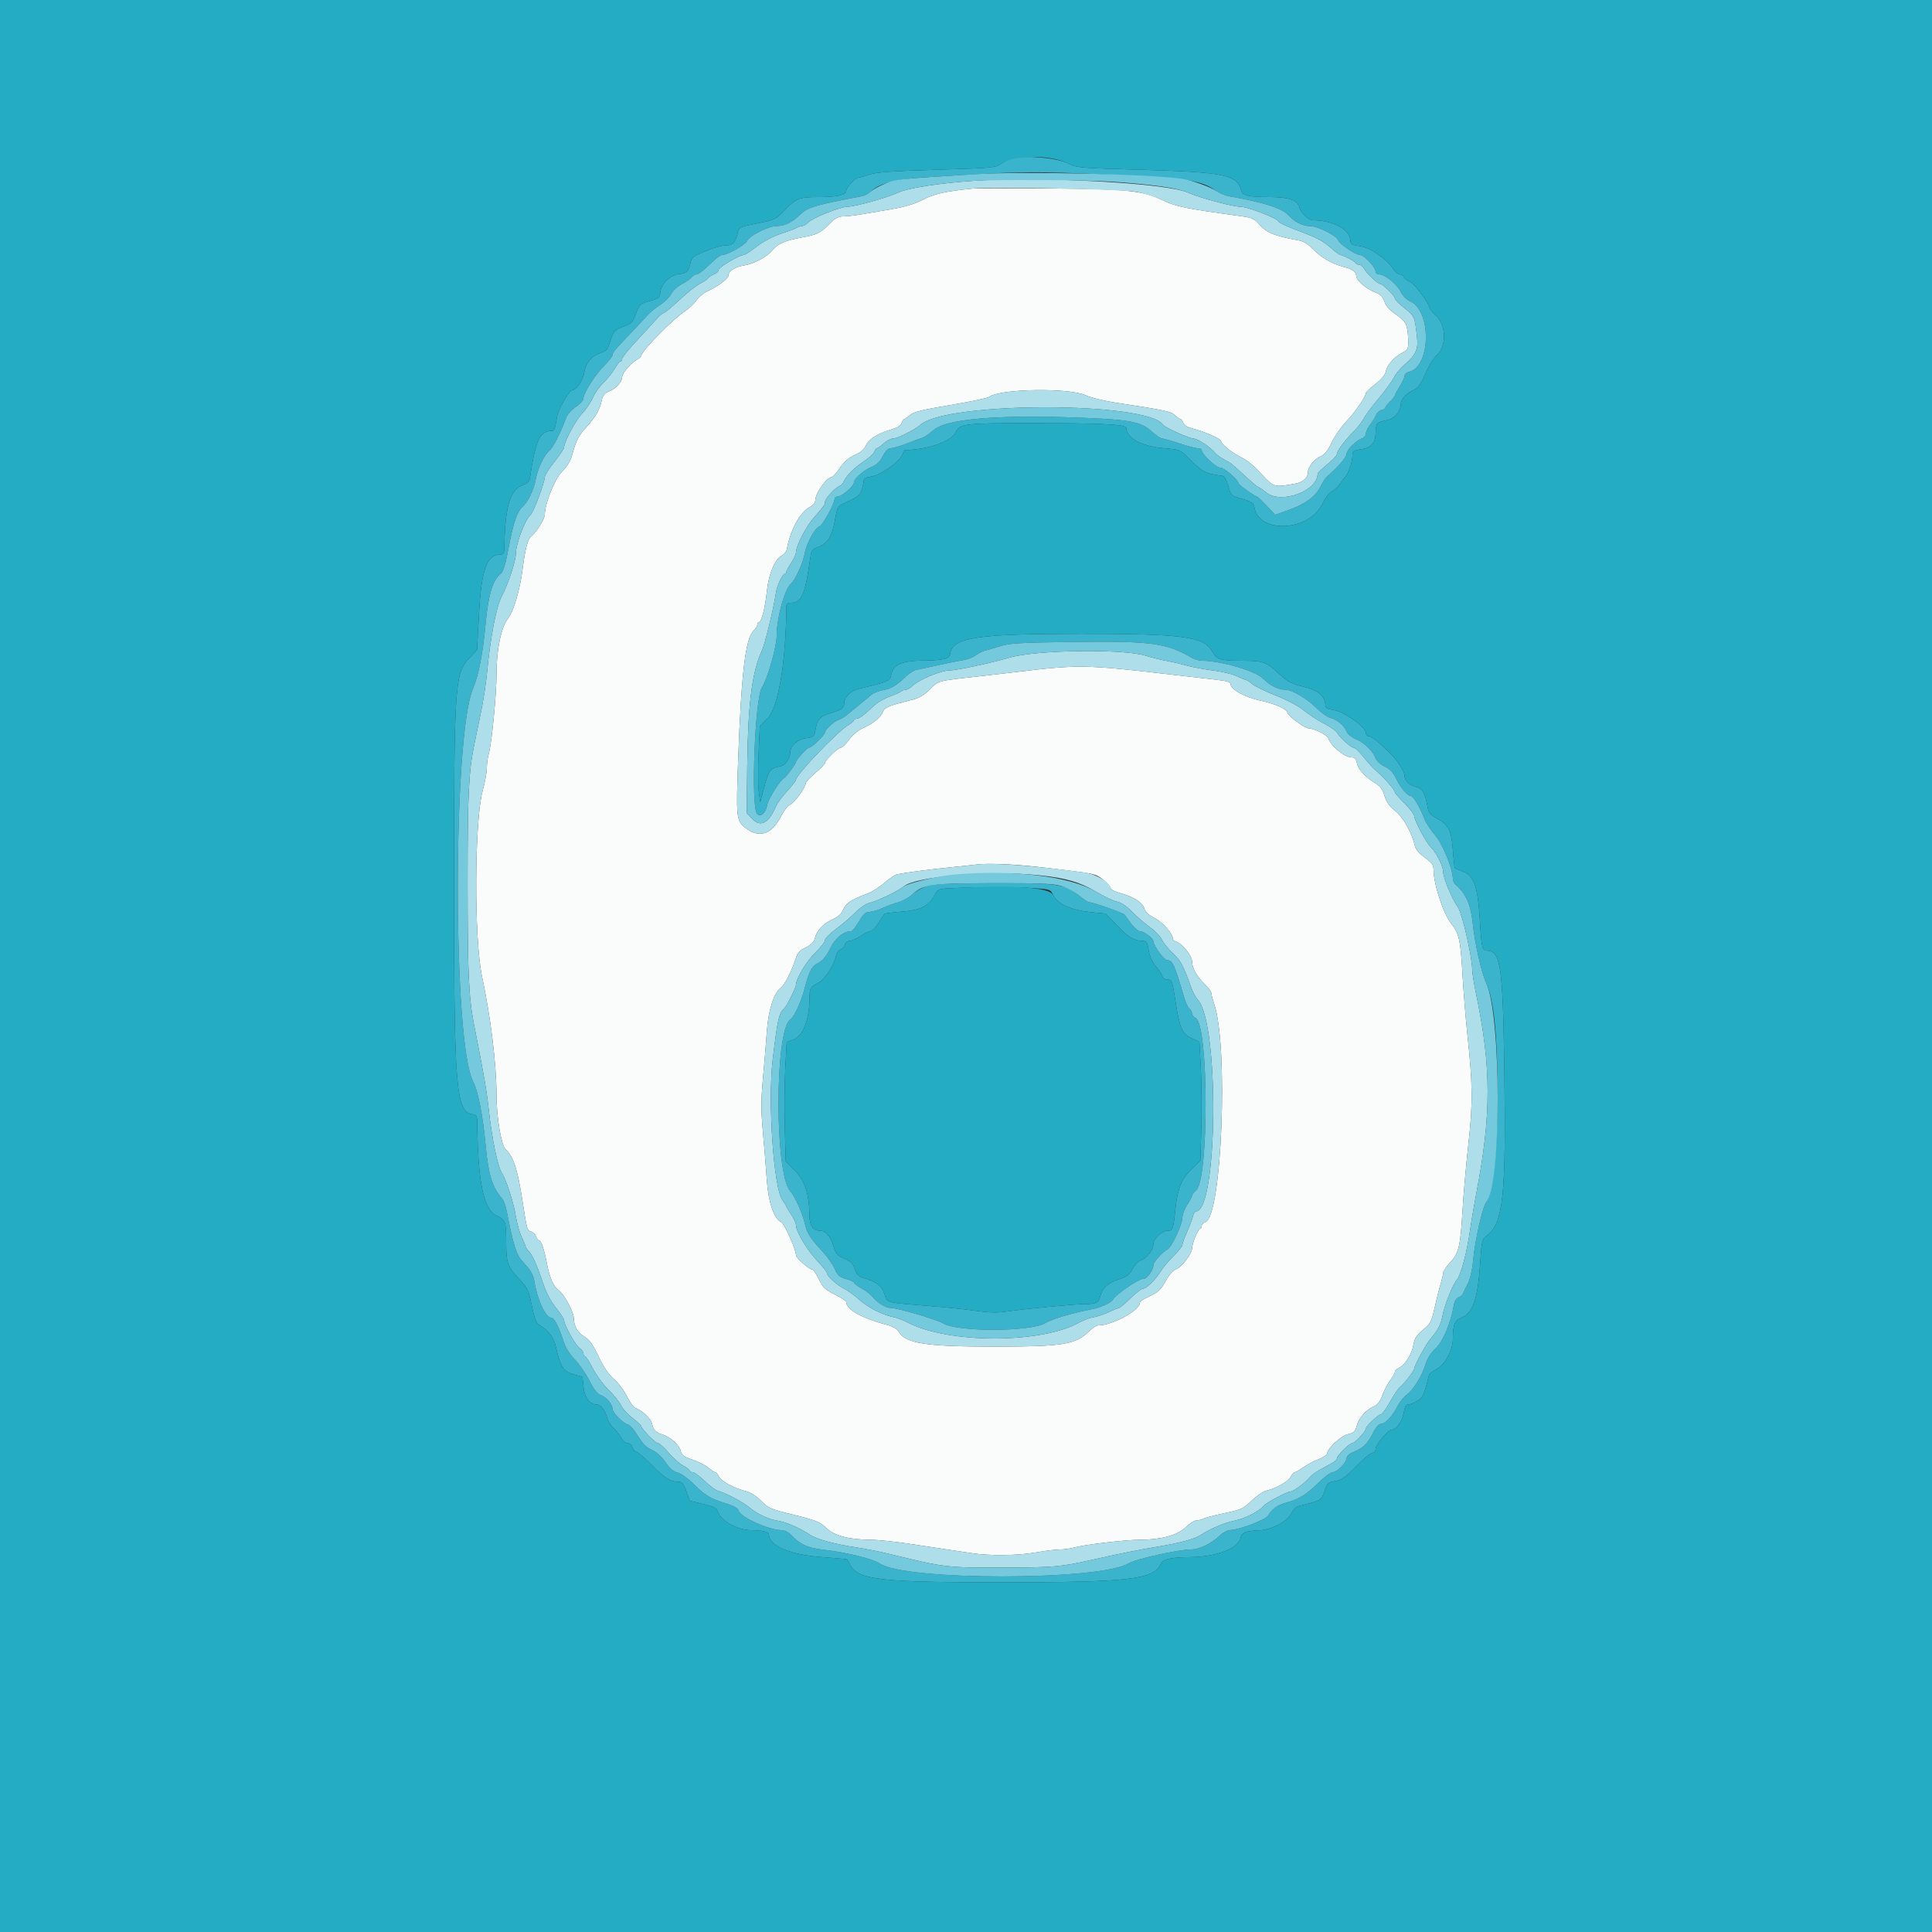 <svg xmlns="http://www.w3.org/2000/svg" xmlns:xlink="http://www.w3.org/1999/xlink" id="svg" width="400" height="400" viewBox="0, 0, 400,400"><rect x="0" y="0" width="400" height="400" fill="#333333" stroke="none"/><g id="svgg"><path id="path0" d="M201.400 39.044 C 195.864 39.581,193.417 40.125,191.082 41.341 C 189.340 42.247,187.347 42.844,184.400 43.342 C 182.090 43.732,179.225 44.219,178.033 44.425 C 176.842 44.631,175.280 44.800,174.564 44.800 C 173.584 44.800,172.883 45.182,171.731 46.344 C 169.784 48.307,169.211 48.583,165.800 49.201 C 162.596 49.781,160.937 50.519,159.916 51.815 C 158.867 53.150,156.054 54.649,154.010 54.963 C 152.168 55.246,150.800 56.132,150.800 57.042 C 150.800 57.678,148.752 59.228,146.584 60.233 C 145.695 60.646,144.615 61.520,144.184 62.177 C 143.753 62.834,142.669 63.862,141.774 64.462 C 139.233 66.168,132.800 72.700,132.800 73.575 C 132.800 73.793,132.395 74.184,131.900 74.442 C 130.718 75.060,128.837 77.237,128.816 78.011 C 128.789 79.047,127.611 80.385,126.213 80.969 C 125.206 81.390,124.809 81.853,124.592 82.863 C 124.162 84.855,123.284 86.395,121.433 88.400 C 119.759 90.213,119.285 91.145,118.415 94.345 C 118.121 95.427,117.357 96.662,116.403 97.597 C 114.882 99.088,112.800 104.232,112.800 106.499 C 112.800 107.428,111.015 110.289,109.928 111.103 C 109.271 111.595,108.711 113.766,108.200 117.800 C 107.660 122.068,106.345 126.554,105.218 127.981 C 103.769 129.815,102.800 134.412,102.800 139.454 C 102.800 143.681,101.817 153.858,101.202 155.997 C 100.981 156.766,100.797 158.116,100.793 158.997 C 100.789 159.879,100.411 161.950,99.952 163.600 C 98.217 169.835,98.122 194.361,99.802 202.200 C 101.596 210.570,102.782 220.263,102.793 226.656 C 102.801 231.248,103.753 237.011,104.653 237.910 C 106.380 239.637,107.118 241.907,108.197 248.808 C 109.124 254.738,109.119 254.720,109.980 254.994 C 110.409 255.130,110.870 255.592,111.006 256.020 C 111.143 256.449,111.400 256.800,111.578 256.800 C 112.037 256.800,112.645 258.573,113.224 261.600 C 113.791 264.567,114.586 266.365,115.668 267.128 C 116.766 267.903,118.792 271.629,118.796 272.881 C 118.802 274.543,119.595 275.918,121.038 276.770 C 122.007 277.341,122.767 278.416,123.940 280.872 C 125.009 283.112,126.047 284.634,127.113 285.528 C 127.985 286.259,129.181 287.844,129.772 289.050 C 130.362 290.256,131.150 291.355,131.523 291.492 C 132.995 292.034,134.762 293.715,135.000 294.800 C 135.283 296.089,135.756 296.566,137.192 297.007 C 138.768 297.492,140.710 299.249,140.940 300.398 C 141.112 301.258,141.561 301.593,143.367 302.207 C 144.586 302.621,146.065 303.374,146.654 303.880 C 147.243 304.386,147.880 304.800,148.071 304.800 C 148.261 304.800,148.603 305.205,148.831 305.700 C 149.270 306.655,151.997 308.123,154.521 308.762 C 155.432 308.993,156.666 309.790,157.598 310.750 C 159.042 312.238,159.526 312.444,164.382 313.641 C 168.957 314.768,169.790 315.103,171.045 316.323 C 172.722 317.952,175.733 318.762,180.200 318.788 C 181.740 318.797,185.430 319.182,188.400 319.645 C 191.370 320.108,194.880 320.637,196.200 320.820 C 197.520 321.004,199.770 321.341,201.200 321.569 C 204.857 322.153,210.832 322.075,214.600 321.394 C 216.360 321.076,218.521 320.812,219.403 320.808 C 220.284 320.804,221.634 320.618,222.403 320.396 C 224.444 319.806,232.958 318.801,235.988 318.793 C 240.389 318.781,243.768 317.864,245.459 316.221 C 246.264 315.440,247.267 314.800,247.688 314.800 C 248.108 314.800,248.774 314.628,249.166 314.418 C 249.558 314.208,251.542 313.691,253.575 313.268 C 256.969 312.563,257.423 312.353,259.136 310.699 C 260.161 309.709,261.540 308.774,262.200 308.621 C 264.233 308.152,266.693 306.746,267.227 305.749 C 267.507 305.227,267.897 304.800,268.094 304.800 C 268.292 304.800,269.026 304.376,269.727 303.859 C 270.427 303.341,271.854 302.576,272.899 302.159 C 273.943 301.741,274.798 301.176,274.799 300.901 C 274.802 299.885,277.621 297.275,279.091 296.927 C 280.317 296.637,280.612 296.355,280.909 295.190 C 281.322 293.569,282.825 291.852,284.404 291.198 C 285.187 290.874,285.720 290.187,286.211 288.869 C 286.594 287.841,287.333 286.427,287.853 285.727 C 288.374 285.026,288.800 284.258,288.800 284.018 C 288.800 283.779,289.205 283.392,289.700 283.158 C 290.933 282.577,292.347 280.275,292.655 278.346 C 292.852 277.113,293.302 276.420,294.622 275.317 C 296.168 274.025,296.398 273.592,297.003 270.843 C 297.371 269.169,297.926 266.956,298.236 265.925 C 298.546 264.894,298.800 263.804,298.800 263.503 C 298.800 263.202,299.427 262.272,300.193 261.436 C 302.039 259.421,302.352 258.134,302.787 250.793 C 302.989 247.378,303.545 241.078,304.021 236.793 C 304.961 228.348,304.919 224.536,303.768 213.800 C 303.437 210.720,303.001 205.320,302.798 201.800 C 302.378 194.522,302.091 193.245,300.412 191.155 C 298.822 189.177,296.800 182.969,296.800 180.067 C 296.800 179.081,296.455 178.602,294.989 177.549 C 293.915 176.778,293.088 175.831,292.957 175.224 C 292.374 172.507,290.546 169.218,288.904 167.930 C 287.681 166.971,287.058 166.098,286.669 164.800 C 286.280 163.499,285.764 162.778,284.809 162.200 C 282.653 160.895,281.207 159.333,280.945 158.026 C 280.763 157.114,280.480 156.800,279.839 156.800 C 278.393 156.800,275.526 154.458,275.020 152.863 C 274.806 152.188,272.071 150.800,270.955 150.800 C 270.207 150.800,266.844 148.369,266.621 147.667 C 266.319 146.716,264.321 145.807,260.800 145.019 C 257.752 144.337,254.800 142.730,254.800 141.753 C 254.800 141.165,254.123 140.972,250.800 140.614 C 249.590 140.484,246.260 140.104,243.400 139.770 C 224.427 137.556,223.486 137.541,209.539 139.235 C 207.636 139.466,204.486 139.831,202.539 140.045 C 194.018 140.984,194.336 140.900,192.585 142.681 C 191.515 143.770,190.370 144.478,189.185 144.783 C 183.948 146.133,183.163 146.445,182.827 147.316 C 182.369 148.500,180.850 149.761,178.738 150.709 C 177.711 151.169,176.509 152.162,175.800 153.135 C 175.140 154.040,174.369 154.785,174.087 154.791 C 173.485 154.802,170.800 157.393,170.800 157.963 C 170.800 158.177,169.900 159.111,168.800 160.039 C 167.700 160.966,166.800 161.936,166.800 162.194 C 166.800 163.036,164.369 166.356,163.566 166.611 C 163.134 166.748,162.263 167.881,161.629 169.130 C 159.721 172.890,157.004 173.647,154.105 171.227 C 152.481 169.872,152.398 168.988,152.818 157.500 C 153.479 139.374,154.348 132.095,156.033 130.570 C 156.455 130.188,156.800 129.634,156.800 129.338 C 156.800 129.042,156.952 128.800,157.137 128.800 C 157.667 128.800,158.436 125.780,158.783 122.335 C 159.137 118.831,160.487 115.645,161.883 115.020 C 162.351 114.810,162.819 114.180,162.924 113.620 C 163.675 109.619,165.669 105.999,167.699 104.949 C 168.354 104.610,168.800 104.049,168.800 103.563 C 168.800 102.154,171.155 98.814,172.166 98.790 C 172.405 98.784,173.177 97.928,173.883 96.887 C 174.768 95.581,175.725 94.748,176.972 94.197 C 178.142 93.681,178.941 93.013,179.237 92.304 C 179.792 90.972,181.627 89.786,184.411 88.960 C 185.807 88.545,186.556 88.089,186.692 87.571 C 186.803 87.147,187.018 86.800,187.171 86.800 C 187.324 86.800,187.855 86.422,188.351 85.960 C 189.065 85.294,190.818 84.857,196.768 83.860 C 200.901 83.167,204.534 82.403,204.841 82.162 C 206.999 80.471,221.398 80.245,224.800 81.848 C 225.790 82.315,228.580 82.999,231.000 83.370 C 241.447 84.968,242.404 85.172,243.280 85.989 C 243.759 86.435,244.285 86.800,244.448 86.800 C 244.612 86.800,244.854 87.140,244.986 87.556 C 245.142 88.048,245.883 88.476,247.113 88.784 C 249.395 89.356,252.800 90.872,252.800 91.317 C 252.800 91.868,254.927 93.645,256.600 94.491 C 258.389 95.396,259.296 96.132,261.400 98.389 C 263.733 100.891,263.842 100.919,268.200 100.129 C 269.752 99.847,270.800 98.906,270.800 97.792 C 270.800 96.633,272.089 95.027,273.486 94.444 C 274.262 94.120,274.931 93.269,275.689 91.644 C 276.288 90.359,277.638 88.411,278.689 87.314 C 280.484 85.440,282.779 82.123,282.817 81.348 C 282.826 81.157,283.703 80.330,284.765 79.512 C 286.001 78.559,286.776 77.620,286.920 76.900 C 287.191 75.546,288.636 73.912,290.345 73.028 C 291.496 72.433,291.596 72.223,291.553 70.490 C 291.472 67.274,291.135 66.556,289.039 65.132 C 287.712 64.231,286.936 63.363,286.639 62.450 C 286.310 61.438,285.821 60.950,284.686 60.502 C 282.799 59.756,280.800 58.037,280.800 57.160 C 280.800 56.247,280.105 55.760,278.000 55.197 C 275.657 54.571,273.326 53.182,271.681 51.432 C 270.829 50.526,269.838 49.936,268.881 49.767 C 263.884 48.883,262.149 48.168,260.636 46.369 C 259.757 45.325,259.176 45.064,257.092 44.778 C 245.164 43.139,243.619 42.822,240.600 41.400 C 236.481 39.460,233.594 39.161,217.600 39.019 C 209.570 38.947,202.280 38.959,201.400 39.044 M215.877 179.590 C 225.867 180.763,226.512 180.871,227.600 181.553 C 228.737 182.265,230.000 183.570,230.000 184.033 C 230.000 184.204,231.013 184.638,232.252 184.998 C 234.922 185.774,236.652 186.957,236.971 188.225 C 237.114 188.798,237.876 189.482,238.993 190.039 C 240.661 190.872,242.800 193.263,242.800 194.295 C 242.800 194.543,243.149 194.857,243.575 194.992 C 244.774 195.373,246.800 197.912,246.800 199.034 C 246.800 200.417,247.737 202.107,249.401 203.722 C 250.170 204.469,250.803 205.333,250.806 205.640 C 250.809 205.948,251.060 206.920,251.364 207.800 C 254.376 216.521,252.974 251.929,249.574 253.008 C 249.148 253.143,248.800 253.512,248.800 253.827 C 248.800 254.142,248.644 254.400,248.454 254.400 C 248.068 254.400,246.800 257.491,246.800 258.433 C 246.800 259.518,244.663 262.370,243.562 262.753 C 242.873 262.993,242.080 263.871,241.345 265.207 C 240.266 267.167,239.815 267.551,237.100 268.821 C 236.495 269.104,235.994 269.530,235.986 269.768 C 235.933 271.338,230.285 274.400,227.439 274.400 C 227.054 274.400,226.236 274.895,225.622 275.500 C 222.675 278.404,220.302 278.795,205.573 278.798 C 191.528 278.801,187.349 278.120,186.007 275.612 C 185.775 275.180,184.825 274.625,183.893 274.378 C 178.408 272.921,175.200 271.140,175.200 269.552 C 175.200 269.365,174.136 268.675,172.837 268.018 C 170.821 267.001,170.335 266.531,169.537 264.829 C 169.021 263.731,168.381 262.825,168.114 262.816 C 167.452 262.794,164.800 260.429,164.799 259.859 C 164.795 258.682,162.408 253.363,161.743 253.048 C 160.261 252.346,159.079 248.907,158.770 244.400 C 158.611 242.090,158.249 237.635,157.966 234.500 C 157.543 229.822,157.545 227.778,157.976 223.100 C 158.266 219.965,158.627 215.600,158.778 213.400 C 159.072 209.143,160.261 205.510,161.705 204.461 C 162.475 203.902,164.002 200.868,164.778 198.359 C 165.115 197.267,165.611 196.733,166.821 196.159 C 167.862 195.665,168.506 195.051,168.668 194.400 C 169.097 192.673,170.376 191.248,172.234 190.426 C 173.515 189.859,174.185 189.257,174.581 188.317 C 175.143 186.981,176.206 186.277,179.564 185.017 C 180.534 184.653,182.139 183.641,183.131 182.768 C 184.122 181.896,185.308 181.104,185.767 181.009 C 187.457 180.658,192.321 180.020,196.600 179.589 C 199.020 179.344,201.360 179.092,201.800 179.027 C 204.250 178.666,209.955 178.894,215.877 179.590 " stroke="none" fill="#fafbfb" fill-rule="evenodd"></path><path id="path1" d="M201.200 37.464 C 194.608 37.917,188.040 38.932,186.200 39.781 C 183.754 40.910,177.018 42.806,175.467 42.803 C 174.015 42.799,168.455 45.015,167.374 46.027 C 166.920 46.452,166.333 46.800,166.069 46.800 C 165.805 46.800,165.277 46.977,164.895 47.194 C 164.513 47.411,163.030 47.963,161.600 48.422 C 160.069 48.913,158.054 49.984,156.699 51.028 C 155.434 52.003,154.212 52.800,153.983 52.800 C 153.076 52.800,148.800 55.316,148.800 55.850 C 148.800 56.164,148.367 56.584,147.839 56.785 C 147.310 56.986,146.758 57.344,146.612 57.581 C 146.465 57.818,145.683 58.352,144.873 58.769 C 144.063 59.185,142.140 60.710,140.600 62.158 C 139.060 63.605,137.620 64.796,137.400 64.803 C 137.180 64.810,136.460 65.434,135.800 66.190 C 135.140 66.946,133.295 68.961,131.700 70.669 C 130.105 72.377,128.800 74.005,128.800 74.287 C 128.800 74.569,128.653 74.800,128.474 74.800 C 128.294 74.800,127.760 75.475,127.287 76.300 C 126.814 77.125,125.767 78.430,124.961 79.200 C 124.155 79.970,123.154 81.391,122.737 82.358 C 122.320 83.325,121.343 84.765,120.567 85.558 C 119.230 86.923,116.800 91.451,116.800 92.577 C 116.800 92.864,115.900 94.224,114.800 95.600 C 113.700 96.976,112.799 98.394,112.798 98.751 C 112.795 99.828,110.415 106.171,109.853 106.600 C 108.755 107.438,106.800 112.580,106.800 114.626 C 106.800 116.106,105.196 120.983,103.938 123.327 C 102.751 125.538,101.540 131.797,100.813 139.475 C 100.622 141.496,100.082 145.006,99.613 147.275 C 99.144 149.544,98.501 152.660,98.183 154.200 C 97.033 159.777,96.807 164.524,96.810 183.000 C 96.814 201.665,97.047 206.637,98.191 212.400 C 100.198 222.521,100.776 225.866,101.196 229.800 C 101.801 235.477,103.031 241.482,103.842 242.720 C 104.786 244.160,106.355 249.017,106.823 251.942 C 107.048 253.352,107.585 255.235,108.016 256.128 C 108.447 257.020,108.800 257.887,108.800 258.055 C 108.800 258.222,109.216 258.808,109.724 259.356 C 110.233 259.905,111.261 262.209,112.009 264.477 C 113.010 267.511,113.822 269.164,115.085 270.737 C 116.028 271.912,116.800 273.101,116.800 273.380 C 116.800 274.319,119.098 278.453,119.953 279.052 C 120.419 279.378,120.800 279.905,120.800 280.223 C 120.800 280.540,120.943 280.800,121.118 280.800 C 121.293 280.800,122.018 281.934,122.729 283.321 C 123.440 284.708,124.899 286.693,125.971 287.732 C 127.043 288.772,128.199 290.203,128.540 290.911 C 128.881 291.620,129.972 292.830,130.965 293.600 C 131.957 294.370,132.777 295.134,132.785 295.299 C 132.814 295.866,135.695 298.800,136.223 298.800 C 136.514 298.800,137.491 299.676,138.394 300.746 C 139.296 301.817,140.657 303.028,141.417 303.437 C 142.178 303.847,142.800 304.321,142.800 304.491 C 142.800 304.661,143.067 304.800,143.393 304.800 C 143.719 304.800,144.828 305.607,145.858 306.594 C 146.887 307.580,148.106 308.498,148.565 308.634 C 150.384 309.171,153.872 311.012,155.159 312.115 C 156.730 313.461,159.164 314.573,161.270 314.907 C 162.813 315.152,165.798 316.479,167.762 317.795 C 169.116 318.702,172.884 319.718,177.407 320.394 C 179.163 320.657,182.040 321.224,183.800 321.654 C 195.631 324.545,195.936 324.582,207.600 324.560 C 217.843 324.540,219.691 324.385,225.600 323.052 C 231.190 321.791,235.962 320.831,239.600 320.235 C 244.359 319.457,247.417 318.616,248.759 317.718 C 250.589 316.494,253.418 315.305,255.632 314.831 C 257.863 314.352,260.665 312.927,261.608 311.790 C 262.189 311.090,266.483 308.800,267.215 308.800 C 267.773 308.800,270.433 306.824,271.126 305.895 C 271.416 305.507,272.385 304.787,273.279 304.295 C 274.173 303.803,275.331 303.165,275.852 302.878 C 276.374 302.591,276.800 302.168,276.800 301.938 C 276.800 301.379,279.401 298.800,279.966 298.800 C 280.499 298.800,282.772 296.375,282.788 295.788 C 282.803 295.258,285.401 292.800,285.946 292.800 C 286.174 292.800,287.016 291.629,287.816 290.198 C 288.617 288.766,289.570 287.371,289.936 287.098 C 290.695 286.530,292.800 283.794,292.800 283.376 C 292.800 282.775,295.322 278.142,296.162 277.200 C 297.601 275.587,298.323 274.221,298.617 272.558 C 298.998 270.405,300.754 265.967,301.609 265.000 C 302.437 264.062,303.747 259.141,304.378 254.600 C 304.622 252.840,305.202 249.420,305.666 247.000 C 308.786 230.742,308.776 220.950,305.624 205.856 C 305.171 203.687,304.800 201.375,304.800 200.718 C 304.800 198.116,302.705 188.997,301.832 187.800 C 300.640 186.165,298.800 181.771,298.800 180.558 C 298.800 179.342,297.439 176.603,296.240 175.403 C 295.222 174.386,292.800 169.829,292.800 168.933 C 292.800 168.603,291.900 167.429,290.800 166.324 C 289.700 165.218,288.800 164.192,288.800 164.043 C 288.800 163.606,287.107 161.576,285.629 160.239 C 284.102 158.859,283.730 158.461,281.952 156.300 C 281.273 155.475,280.511 154.795,280.259 154.788 C 279.682 154.774,277.397 152.714,276.870 151.735 C 276.653 151.331,275.423 150.463,274.137 149.806 C 272.852 149.149,270.965 147.923,269.944 147.081 C 268.857 146.184,266.455 144.908,264.144 144.001 C 261.975 143.150,259.780 142.081,259.266 141.627 C 258.752 141.172,258.201 140.800,258.041 140.800 C 257.881 140.800,257.022 140.448,256.132 140.018 C 255.243 139.588,253.004 139.047,251.157 138.814 C 249.311 138.582,246.810 138.115,245.600 137.776 C 244.390 137.437,242.500 137.001,241.400 136.805 C 240.300 136.610,238.410 136.138,237.200 135.757 C 232.534 134.285,214.477 134.546,208.967 136.164 C 205.142 137.288,198.034 138.800,196.527 138.811 C 194.802 138.824,190.241 140.727,188.944 141.975 C 188.473 142.429,187.834 142.800,187.524 142.800 C 187.214 142.800,186.789 142.956,186.580 143.147 C 186.371 143.338,185.300 143.818,184.200 144.214 C 183.100 144.610,181.660 145.443,181.000 146.066 C 178.900 148.047,177.892 148.800,177.339 148.800 C 177.042 148.800,176.800 148.941,176.800 149.114 C 176.800 149.286,176.297 149.725,175.681 150.088 C 173.347 151.467,164.821 160.381,164.791 161.473 C 164.786 161.653,163.960 162.700,162.955 163.800 C 161.950 164.900,160.900 166.340,160.622 167.000 C 159.181 170.418,157.457 171.332,155.775 169.570 L 154.600 168.340 154.710 158.470 C 154.849 145.896,155.700 139.133,157.680 134.875 C 158.376 133.376,160.135 126.171,160.677 122.600 C 160.888 121.210,162.038 118.800,162.491 118.800 C 162.661 118.800,162.800 118.628,162.800 118.418 C 162.800 118.208,163.250 117.372,163.800 116.562 C 164.350 115.751,164.800 114.759,164.800 114.356 C 164.800 113.056,166.858 109.051,168.476 107.200 C 170.647 104.717,170.798 104.505,170.812 103.917 C 170.827 103.259,172.853 101.019,173.742 100.677 C 174.114 100.535,174.539 100.103,174.687 99.719 C 175.132 98.559,176.880 96.805,178.889 95.503 C 179.932 94.827,180.891 93.943,181.020 93.537 C 181.149 93.132,181.395 92.800,181.569 92.800 C 181.742 92.800,182.369 92.350,182.962 91.800 C 183.556 91.250,184.413 90.800,184.866 90.800 C 185.803 90.800,189.377 89.010,190.637 87.910 C 196.122 83.121,237.619 83.139,240.771 87.931 C 241.137 88.487,246.237 90.800,247.097 90.800 C 247.916 90.800,250.590 92.569,251.571 93.760 C 251.885 94.141,252.678 94.730,253.333 95.069 C 254.793 95.824,255.099 96.065,257.938 98.698 C 259.182 99.852,260.310 100.797,260.445 100.798 C 260.580 100.799,261.368 101.339,262.197 101.997 C 265.266 104.437,272.800 101.669,272.800 98.102 C 272.800 97.898,273.693 97.027,274.784 96.166 C 275.875 95.304,276.775 94.347,276.784 94.038 C 276.803 93.363,278.442 91.162,280.386 89.202 C 281.164 88.418,282.067 87.241,282.393 86.588 C 282.720 85.935,284.102 84.078,285.465 82.463 C 286.829 80.847,288.230 78.924,288.579 78.188 C 288.928 77.453,289.951 76.219,290.853 75.448 C 293.126 73.502,293.660 72.320,293.386 69.842 C 292.907 65.516,292.877 65.445,290.799 63.799 C 289.700 62.928,288.800 62.023,288.800 61.786 C 288.800 61.269,286.319 58.805,285.781 58.788 C 285.237 58.772,282.948 56.625,282.419 55.635 C 282.173 55.176,281.723 54.800,281.419 54.800 C 281.115 54.800,280.807 54.665,280.733 54.500 C 280.570 54.133,278.080 52.800,277.557 52.800 C 277.349 52.800,276.536 52.215,275.751 51.500 C 273.976 49.885,272.722 49.225,268.324 47.594 C 266.413 46.885,264.766 46.089,264.665 45.825 C 264.407 45.153,258.300 42.800,256.815 42.800 C 255.220 42.800,248.308 40.943,246.000 39.894 C 241.594 37.892,215.526 36.478,201.200 37.464 M235.200 39.709 C 236.850 40.017,239.280 40.778,240.600 41.400 C 243.619 42.822,245.164 43.139,257.092 44.778 C 259.176 45.064,259.757 45.325,260.636 46.369 C 262.149 48.168,263.884 48.883,268.881 49.767 C 269.838 49.936,270.829 50.526,271.681 51.432 C 273.326 53.182,275.657 54.571,278.000 55.197 C 280.105 55.760,280.800 56.247,280.800 57.160 C 280.800 58.037,282.799 59.756,284.686 60.502 C 285.821 60.950,286.310 61.438,286.639 62.450 C 286.936 63.363,287.712 64.231,289.039 65.132 C 291.135 66.556,291.472 67.274,291.553 70.490 C 291.596 72.223,291.496 72.433,290.345 73.028 C 288.636 73.912,287.191 75.546,286.920 76.900 C 286.776 77.620,286.001 78.559,284.765 79.512 C 283.703 80.330,282.826 81.157,282.817 81.348 C 282.779 82.123,280.484 85.440,278.689 87.314 C 277.638 88.411,276.288 90.359,275.689 91.644 C 274.931 93.269,274.262 94.120,273.486 94.444 C 272.089 95.027,270.800 96.633,270.800 97.792 C 270.800 98.906,269.752 99.847,268.200 100.129 C 263.842 100.919,263.733 100.891,261.400 98.389 C 259.296 96.132,258.389 95.396,256.600 94.491 C 254.927 93.645,252.800 91.868,252.800 91.317 C 252.800 90.872,249.395 89.356,247.113 88.784 C 245.883 88.476,245.142 88.048,244.986 87.556 C 244.854 87.140,244.612 86.800,244.448 86.800 C 244.285 86.800,243.759 86.435,243.280 85.989 C 242.404 85.172,241.447 84.968,231.000 83.370 C 228.580 82.999,225.790 82.315,224.800 81.848 C 221.398 80.245,206.999 80.471,204.841 82.162 C 204.534 82.403,200.901 83.167,196.768 83.860 C 190.818 84.857,189.065 85.294,188.351 85.960 C 187.855 86.422,187.324 86.800,187.171 86.800 C 187.018 86.800,186.803 87.147,186.692 87.571 C 186.556 88.089,185.807 88.545,184.411 88.960 C 181.627 89.786,179.792 90.972,179.237 92.304 C 178.941 93.013,178.142 93.681,176.972 94.197 C 175.725 94.748,174.768 95.581,173.883 96.887 C 173.177 97.928,172.405 98.784,172.166 98.790 C 171.155 98.814,168.800 102.154,168.800 103.563 C 168.800 104.049,168.354 104.610,167.699 104.949 C 165.669 105.999,163.675 109.619,162.924 113.620 C 162.819 114.180,162.351 114.810,161.883 115.020 C 160.487 115.645,159.137 118.831,158.783 122.335 C 158.436 125.780,157.667 128.800,157.137 128.800 C 156.952 128.800,156.800 129.042,156.800 129.338 C 156.800 129.634,156.455 130.188,156.033 130.570 C 154.348 132.095,153.479 139.374,152.818 157.500 C 152.398 168.988,152.481 169.872,154.105 171.227 C 157.004 173.647,159.721 172.890,161.629 169.130 C 162.263 167.881,163.134 166.748,163.566 166.611 C 164.369 166.356,166.800 163.036,166.800 162.194 C 166.800 161.936,167.700 160.966,168.800 160.039 C 169.900 159.111,170.800 158.177,170.800 157.963 C 170.800 157.393,173.485 154.802,174.087 154.791 C 174.369 154.785,175.140 154.040,175.800 153.135 C 176.509 152.162,177.711 151.169,178.738 150.709 C 180.850 149.761,182.369 148.500,182.827 147.316 C 183.163 146.445,183.948 146.133,189.185 144.783 C 190.370 144.478,191.515 143.770,192.585 142.681 C 194.336 140.900,194.018 140.984,202.539 140.045 C 204.486 139.831,207.636 139.466,209.539 139.235 C 223.486 137.541,224.427 137.556,243.400 139.770 C 246.260 140.104,249.590 140.484,250.800 140.614 C 254.123 140.972,254.800 141.165,254.800 141.753 C 254.800 142.730,257.752 144.337,260.800 145.019 C 264.321 145.807,266.319 146.716,266.621 147.667 C 266.844 148.369,270.207 150.800,270.955 150.800 C 272.071 150.800,274.806 152.188,275.020 152.863 C 275.526 154.458,278.393 156.800,279.839 156.800 C 280.480 156.800,280.763 157.114,280.945 158.026 C 281.207 159.333,282.653 160.895,284.809 162.200 C 285.764 162.778,286.280 163.499,286.669 164.800 C 287.058 166.098,287.681 166.971,288.904 167.930 C 290.546 169.218,292.374 172.507,292.957 175.224 C 293.088 175.831,293.915 176.778,294.989 177.549 C 296.455 178.602,296.800 179.081,296.800 180.067 C 296.800 182.969,298.822 189.177,300.412 191.155 C 302.091 193.245,302.378 194.522,302.798 201.800 C 303.001 205.320,303.437 210.720,303.768 213.800 C 304.919 224.536,304.961 228.348,304.021 236.793 C 303.545 241.078,302.989 247.378,302.787 250.793 C 302.352 258.134,302.039 259.421,300.193 261.436 C 299.427 262.272,298.800 263.202,298.800 263.503 C 298.800 263.804,298.546 264.894,298.236 265.925 C 297.926 266.956,297.371 269.169,297.003 270.843 C 296.398 273.592,296.168 274.025,294.622 275.317 C 293.302 276.420,292.852 277.113,292.655 278.346 C 292.347 280.275,290.933 282.577,289.700 283.158 C 289.205 283.392,288.800 283.779,288.800 284.018 C 288.800 284.258,288.374 285.026,287.853 285.727 C 287.333 286.427,286.594 287.841,286.211 288.869 C 285.720 290.187,285.187 290.874,284.404 291.198 C 282.825 291.852,281.322 293.569,280.909 295.190 C 280.612 296.355,280.317 296.637,279.091 296.927 C 277.621 297.275,274.802 299.885,274.799 300.901 C 274.798 301.176,273.943 301.741,272.899 302.159 C 271.854 302.576,270.427 303.341,269.727 303.859 C 269.026 304.376,268.292 304.800,268.094 304.800 C 267.897 304.800,267.507 305.227,267.227 305.749 C 266.693 306.746,264.233 308.152,262.200 308.621 C 261.540 308.774,260.161 309.709,259.136 310.699 C 257.423 312.353,256.969 312.563,253.575 313.268 C 251.542 313.691,249.558 314.208,249.166 314.418 C 248.774 314.628,248.108 314.800,247.688 314.800 C 247.267 314.800,246.264 315.440,245.459 316.221 C 243.768 317.864,240.389 318.781,235.988 318.793 C 232.958 318.801,224.444 319.806,222.403 320.396 C 221.634 320.618,220.284 320.804,219.403 320.808 C 218.521 320.812,216.360 321.076,214.600 321.394 C 210.832 322.075,204.857 322.153,201.200 321.569 C 199.770 321.341,197.520 321.004,196.200 320.820 C 194.880 320.637,191.370 320.108,188.400 319.645 C 185.430 319.182,181.740 318.797,180.200 318.788 C 175.733 318.762,172.722 317.952,171.045 316.323 C 169.790 315.103,168.957 314.768,164.382 313.641 C 159.526 312.444,159.042 312.238,157.598 310.750 C 156.666 309.790,155.432 308.993,154.521 308.762 C 151.997 308.123,149.270 306.655,148.831 305.700 C 148.603 305.205,148.261 304.800,148.071 304.800 C 147.880 304.800,147.243 304.386,146.654 303.880 C 146.065 303.374,144.586 302.621,143.367 302.207 C 141.561 301.593,141.112 301.258,140.940 300.398 C 140.710 299.249,138.768 297.492,137.192 297.007 C 135.756 296.566,135.283 296.089,135.000 294.800 C 134.762 293.715,132.995 292.034,131.523 291.492 C 131.150 291.355,130.362 290.256,129.772 289.050 C 129.181 287.844,127.985 286.259,127.113 285.528 C 126.047 284.634,125.009 283.112,123.940 280.872 C 122.767 278.416,122.007 277.341,121.038 276.770 C 119.595 275.918,118.802 274.543,118.796 272.881 C 118.792 271.629,116.766 267.903,115.668 267.128 C 114.586 266.365,113.791 264.567,113.224 261.600 C 112.645 258.573,112.037 256.800,111.578 256.800 C 111.400 256.800,111.143 256.449,111.006 256.020 C 110.870 255.592,110.409 255.130,109.980 254.994 C 109.119 254.720,109.124 254.738,108.197 248.808 C 107.118 241.907,106.380 239.637,104.653 237.910 C 103.753 237.011,102.801 231.248,102.793 226.656 C 102.782 220.263,101.596 210.570,99.802 202.200 C 98.122 194.361,98.217 169.835,99.952 163.600 C 100.411 161.950,100.789 159.879,100.793 158.997 C 100.797 158.116,100.981 156.766,101.202 155.997 C 101.817 153.858,102.800 143.681,102.800 139.454 C 102.800 134.412,103.769 129.815,105.218 127.981 C 106.345 126.554,107.660 122.068,108.200 117.800 C 108.711 113.766,109.271 111.595,109.928 111.103 C 111.015 110.289,112.800 107.428,112.800 106.499 C 112.800 104.232,114.882 99.088,116.403 97.597 C 117.357 96.662,118.121 95.427,118.415 94.345 C 119.285 91.145,119.759 90.213,121.433 88.400 C 123.284 86.395,124.162 84.855,124.592 82.863 C 124.809 81.853,125.206 81.390,126.213 80.969 C 127.611 80.385,128.789 79.047,128.816 78.011 C 128.837 77.237,130.718 75.060,131.900 74.442 C 132.395 74.184,132.800 73.793,132.800 73.575 C 132.800 72.700,139.233 66.168,141.774 64.462 C 142.669 63.862,143.753 62.834,144.184 62.177 C 144.615 61.520,145.695 60.646,146.584 60.233 C 148.752 59.228,150.800 57.678,150.800 57.042 C 150.800 56.132,152.168 55.246,154.010 54.963 C 156.054 54.649,158.867 53.150,159.916 51.815 C 160.937 50.519,162.596 49.781,165.800 49.201 C 169.211 48.583,169.784 48.307,171.731 46.344 C 172.883 45.182,173.584 44.800,174.564 44.800 C 175.280 44.800,176.842 44.631,178.033 44.425 C 179.225 44.219,182.090 43.732,184.400 43.342 C 187.347 42.844,189.340 42.247,191.082 41.341 C 193.417 40.125,195.864 39.581,201.400 39.044 C 205.522 38.645,232.325 39.172,235.200 39.709 M201.800 179.027 C 201.360 179.092,199.020 179.344,196.600 179.589 C 192.321 180.020,187.457 180.658,185.767 181.009 C 185.308 181.104,184.122 181.896,183.131 182.768 C 182.139 183.641,180.534 184.653,179.564 185.017 C 176.206 186.277,175.143 186.981,174.581 188.317 C 174.185 189.257,173.515 189.859,172.234 190.426 C 170.376 191.248,169.097 192.673,168.668 194.400 C 168.506 195.051,167.862 195.665,166.821 196.159 C 165.611 196.733,165.115 197.267,164.778 198.359 C 164.002 200.868,162.475 203.902,161.705 204.461 C 160.261 205.510,159.072 209.143,158.778 213.400 C 158.627 215.600,158.266 219.965,157.976 223.100 C 157.545 227.778,157.543 229.822,157.966 234.500 C 158.249 237.635,158.611 242.090,158.770 244.400 C 159.079 248.907,160.261 252.346,161.743 253.048 C 162.408 253.363,164.795 258.682,164.799 259.859 C 164.800 260.429,167.452 262.794,168.114 262.816 C 168.381 262.825,169.021 263.731,169.537 264.829 C 170.335 266.531,170.821 267.001,172.837 268.018 C 174.136 268.675,175.200 269.365,175.200 269.552 C 175.200 271.140,178.408 272.921,183.893 274.378 C 184.825 274.625,185.775 275.180,186.007 275.612 C 187.349 278.120,191.528 278.801,205.573 278.798 C 220.302 278.795,222.675 278.404,225.622 275.500 C 226.236 274.895,227.054 274.400,227.439 274.400 C 230.285 274.400,235.933 271.338,235.986 269.768 C 235.994 269.530,236.495 269.104,237.100 268.821 C 239.815 267.551,240.266 267.167,241.345 265.207 C 242.080 263.871,242.873 262.993,243.562 262.753 C 244.663 262.370,246.800 259.518,246.800 258.433 C 246.800 257.491,248.068 254.400,248.454 254.400 C 248.644 254.400,248.800 254.142,248.800 253.827 C 248.800 253.512,249.148 253.143,249.574 253.008 C 252.974 251.929,254.376 216.521,251.364 207.800 C 251.060 206.920,250.809 205.948,250.806 205.640 C 250.803 205.333,250.170 204.469,249.401 203.722 C 247.737 202.107,246.800 200.417,246.800 199.034 C 246.800 197.912,244.774 195.373,243.575 194.992 C 243.149 194.857,242.800 194.543,242.800 194.295 C 242.800 193.263,240.661 190.872,238.993 190.039 C 237.876 189.482,237.114 188.798,236.971 188.225 C 236.652 186.957,234.922 185.774,232.252 184.998 C 231.013 184.638,230.000 184.204,230.000 184.033 C 230.000 182.809,227.102 180.995,224.600 180.653 C 213.434 179.126,205.140 178.535,201.800 179.027 M215.200 181.214 C 220.719 181.794,223.640 182.645,226.950 184.634 C 228.563 185.603,230.491 186.518,231.234 186.667 C 232.087 186.837,233.252 187.617,234.393 188.781 C 235.387 189.795,237.046 191.228,238.080 191.965 C 239.113 192.703,240.229 193.867,240.558 194.553 C 240.887 195.239,241.931 196.529,242.878 197.420 C 244.490 198.936,244.925 199.758,246.679 204.600 C 246.998 205.480,247.591 206.560,247.997 207.000 C 252.488 211.870,252.135 250.800,247.599 250.800 C 247.388 250.800,247.098 251.295,246.955 251.900 C 246.812 252.505,246.269 253.950,245.748 255.112 C 245.226 256.273,244.800 257.453,244.800 257.732 C 244.800 258.012,243.987 259.042,242.993 260.020 C 241.999 260.999,240.795 262.430,240.318 263.200 C 239.202 265.000,237.366 266.800,236.644 266.800 C 236.334 266.800,235.162 267.700,234.039 268.800 C 232.915 269.900,231.851 270.800,231.673 270.800 C 231.496 270.800,230.574 271.175,229.626 271.633 C 228.677 272.091,227.249 272.571,226.451 272.700 C 225.653 272.828,224.255 273.347,223.345 273.854 C 215.529 278.205,196.382 278.197,188.000 273.840 C 187.010 273.325,185.570 272.788,184.800 272.646 C 182.723 272.262,179.484 270.570,177.739 268.956 C 176.893 268.173,175.502 267.173,174.649 266.733 C 173.067 265.916,171.200 264.176,171.200 263.518 C 171.200 263.317,170.303 262.203,169.206 261.044 C 167.121 258.840,164.800 254.951,164.800 253.663 C 164.800 253.250,164.350 252.249,163.800 251.438 C 163.250 250.628,162.800 249.875,162.800 249.766 C 162.800 249.657,162.437 249.077,161.993 248.476 C 160.181 246.025,158.939 228.109,159.978 219.400 C 160.976 211.037,161.276 209.703,162.360 208.800 C 162.834 208.405,164.800 204.470,164.800 203.916 C 164.800 202.622,166.960 199.020,168.813 197.225 C 169.906 196.166,170.800 195.013,170.800 194.662 C 170.800 194.312,171.835 193.265,173.100 192.335 C 174.365 191.405,176.152 189.876,177.070 188.937 C 177.989 187.998,179.249 187.120,179.870 186.985 C 181.459 186.641,186.043 184.460,187.000 183.593 C 189.381 181.437,204.889 180.129,215.200 181.214 " stroke="none" fill="#aedee9" fill-rule="evenodd"></path><path id="path2" d="M209.654 32.772 C 208.913 32.962,207.800 33.493,207.180 33.952 C 206.124 34.732,205.277 34.809,193.926 35.149 C 184.571 35.429,181.389 35.658,180.000 36.150 C 179.010 36.501,177.966 36.791,177.681 36.794 C 177.049 36.801,175.230 38.802,175.213 39.510 C 175.191 40.372,173.311 40.800,169.548 40.800 C 165.404 40.800,164.847 41.017,162.400 43.588 C 160.684 45.391,160.424 45.515,156.823 46.240 C 153.051 46.999,153.045 47.002,152.687 48.400 C 152.202 50.293,151.710 50.800,150.359 50.800 C 149.265 50.800,147.297 51.426,144.503 52.661 C 143.638 53.044,143.131 53.594,142.979 54.317 C 142.594 56.156,142.172 56.596,140.667 56.724 C 138.822 56.881,136.899 58.711,136.725 60.475 C 136.611 61.628,136.416 61.790,134.510 62.318 C 132.517 62.870,132.384 62.992,131.659 64.948 C 131.001 66.725,130.691 67.070,129.350 67.520 C 127.339 68.194,126.905 68.659,126.283 70.815 C 125.864 72.270,125.534 72.677,124.501 73.015 C 122.480 73.676,121.266 75.085,120.960 77.125 C 120.715 78.761,119.299 80.800,118.409 80.800 C 117.869 80.800,115.592 84.743,115.372 86.059 C 114.916 88.780,114.775 89.200,114.314 89.200 C 111.788 89.200,110.907 91.035,109.763 98.679 C 109.610 99.704,109.294 100.059,108.176 100.463 C 105.574 101.404,104.554 104.945,104.420 113.500 C 104.405 114.495,104.225 114.800,103.654 114.800 C 100.779 114.800,99.677 117.826,99.173 127.112 L 98.769 134.550 97.001 136.441 C 94.176 139.460,94.004 142.129,94.002 182.789 C 93.999 225.749,94.364 230.214,97.917 230.728 C 98.642 230.833,98.802 231.120,98.813 232.328 C 98.921 244.434,100.088 250.302,102.640 251.577 C 104.723 252.618,104.799 252.820,104.802 257.333 C 104.805 261.497,105.101 262.290,107.674 265.030 C 109.219 266.674,109.473 267.232,110.097 270.334 C 110.547 272.568,111.031 273.942,111.459 274.200 C 113.669 275.531,114.617 276.781,115.137 279.054 C 116.044 283.020,116.643 283.930,118.746 284.542 L 120.600 285.080 120.816 287.188 C 121.042 289.401,122.120 290.800,123.598 290.800 C 124.395 290.800,125.342 292.067,125.733 293.654 C 125.876 294.234,126.452 295.134,127.014 295.654 C 127.576 296.174,128.302 297.095,128.628 297.700 C 128.954 298.305,129.555 298.800,129.964 298.800 C 130.372 298.800,130.801 299.159,130.915 299.598 C 131.030 300.037,131.456 300.512,131.862 300.653 C 132.268 300.795,133.718 302.057,135.083 303.459 C 137.560 306.000,138.865 306.800,140.532 306.800 C 141.224 306.800,141.561 307.218,142.107 308.757 L 142.803 310.714 145.575 311.394 C 147.994 311.987,148.398 312.218,148.744 313.212 C 149.335 314.906,152.828 316.790,155.400 316.802 C 157.779 316.813,159.200 317.145,159.200 317.689 C 159.200 320.060,163.622 321.928,170.332 322.391 C 173.045 322.578,175.316 322.792,175.378 322.866 C 175.441 322.940,175.704 323.408,175.963 323.906 C 177.621 327.093,181.952 327.600,207.506 327.600 C 233.861 327.600,238.861 327.018,240.337 323.778 C 240.788 322.789,242.396 322.421,246.400 322.387 C 251.935 322.341,256.550 320.529,256.878 318.275 C 257.016 317.324,258.143 316.900,260.691 316.840 C 263.136 316.782,266.559 314.995,267.332 313.373 C 267.675 312.655,268.280 311.982,268.677 311.877 C 269.075 311.772,270.252 311.464,271.292 311.193 C 273.433 310.636,273.709 310.380,274.363 308.349 C 274.773 307.073,275.026 306.866,276.450 306.638 C 277.774 306.427,278.565 305.870,280.783 303.590 C 282.275 302.055,283.789 300.800,284.148 300.800 C 284.533 300.800,284.800 300.473,284.800 300.001 C 284.800 299.109,287.424 296.000,288.177 296.000 C 289.092 296.000,290.360 294.188,290.631 292.496 C 290.821 291.311,291.098 290.800,291.551 290.799 C 291.908 290.798,292.756 290.458,293.435 290.044 C 294.632 289.314,294.742 289.075,295.847 284.772 C 295.936 284.427,296.630 283.848,297.391 283.485 C 299.089 282.675,300.800 279.552,300.800 277.263 C 300.800 274.188,301.168 273.334,302.765 272.707 C 304.933 271.855,305.964 268.800,306.424 261.860 C 306.750 256.943,306.834 256.565,307.754 255.895 C 311.230 253.363,311.838 247.701,311.454 221.400 C 311.141 199.970,310.702 196.913,307.924 196.822 C 306.858 196.787,306.725 196.251,306.396 190.662 C 305.984 183.675,305.205 181.345,302.992 180.488 C 302.116 180.148,301.323 179.808,301.230 179.732 C 301.136 179.655,300.942 177.969,300.799 175.984 C 300.502 171.872,299.900 170.712,297.373 169.377 C 296.083 168.696,295.767 168.282,295.540 166.977 C 295.067 164.252,294.507 163.241,293.314 162.957 C 291.805 162.599,290.800 161.658,290.800 160.602 C 290.800 159.658,289.255 157.329,287.513 155.648 C 285.307 153.520,283.869 152.400,283.341 152.400 C 283.044 152.400,282.792 152.085,282.782 151.700 C 282.752 150.522,278.263 147.330,276.202 147.021 C 274.885 146.824,274.400 146.569,274.399 146.075 C 274.394 144.159,272.942 142.902,269.907 142.186 C 267.371 141.588,266.652 141.210,264.830 139.517 C 262.162 137.038,261.512 136.800,257.424 136.800 C 252.627 136.800,251.906 136.585,250.986 134.877 C 249.329 131.804,245.042 131.228,223.800 131.224 C 202.243 131.219,197.209 131.983,196.721 135.333 C 196.563 136.425,195.416 136.711,191.000 136.762 C 186.774 136.810,184.938 137.610,184.545 139.575 C 184.248 141.059,184.206 141.078,177.600 142.662 C 176.198 142.998,174.800 144.376,174.800 145.421 C 174.800 146.527,174.222 147.004,172.200 147.567 C 169.894 148.210,169.212 148.883,168.876 150.854 C 168.589 152.537,168.519 152.608,166.915 152.823 C 165.175 153.057,163.639 154.387,163.613 155.681 C 163.587 157.031,162.654 158.421,161.631 158.633 C 159.386 159.100,159.187 159.367,158.129 163.332 L 157.400 166.063 157.101 163.932 C 156.937 162.759,156.917 159.215,157.057 156.054 L 157.312 150.309 158.965 148.654 C 161.159 146.458,162.768 136.736,162.798 125.500 C 162.799 125.036,163.111 124.800,163.725 124.800 C 166.020 124.800,166.709 123.155,167.838 114.979 C 167.971 114.015,168.298 113.653,169.391 113.258 C 171.314 112.562,172.304 110.973,172.870 107.674 C 173.282 105.269,173.505 104.784,174.377 104.384 C 177.570 102.922,177.984 102.623,178.379 101.489 C 178.610 100.824,178.800 99.970,178.800 99.591 C 178.800 99.091,179.261 98.828,180.487 98.632 C 182.419 98.324,186.275 95.580,186.830 94.120 C 187.023 93.614,187.230 93.199,187.290 93.197 C 192.326 93.058,197.026 91.378,197.930 89.394 C 198.691 87.723,199.766 87.600,213.526 87.602 C 228.170 87.605,233.200 87.862,233.200 88.605 C 233.200 90.672,236.375 92.413,240.813 92.780 C 244.243 93.065,244.310 93.091,246.058 94.834 C 249.010 97.777,249.553 98.059,253.167 98.527 C 253.482 98.567,253.983 99.494,254.292 100.605 C 254.842 102.582,254.882 102.620,257.173 103.295 C 259.231 103.901,259.524 104.119,259.740 105.198 C 260.810 110.550,270.997 109.973,273.740 104.406 C 274.390 103.086,275.283 101.908,275.819 101.664 C 276.335 101.429,277.078 100.733,277.470 100.118 C 277.861 99.503,278.314 98.904,278.475 98.786 C 279.029 98.383,280.000 95.626,280.000 94.458 C 280.000 93.382,280.140 93.270,281.794 93.022 C 283.900 92.706,284.797 91.690,284.806 89.611 C 284.814 87.709,285.125 87.344,287.004 87.030 C 288.637 86.757,289.982 85.254,290.013 83.668 C 290.031 82.685,290.965 81.616,292.462 80.864 C 293.775 80.204,294.006 79.872,295.578 76.376 C 296.029 75.373,296.938 74.034,297.599 73.401 C 299.501 71.579,299.397 67.424,297.400 65.427 C 296.630 64.657,296.000 63.944,296.000 63.842 C 296.000 62.954,292.943 58.790,292.005 58.402 C 291.374 58.141,290.760 57.673,290.641 57.363 C 290.522 57.054,290.154 56.800,289.822 56.800 C 289.490 56.800,288.914 56.335,288.541 55.767 C 287.139 53.626,283.679 51.238,281.576 50.959 C 279.985 50.748,279.600 50.547,279.600 49.929 C 279.600 47.565,276.055 45.600,271.792 45.600 C 270.925 45.600,269.299 44.050,269.027 42.963 C 268.646 41.448,266.863 40.800,263.070 40.800 C 258.488 40.800,257.243 40.512,256.961 39.387 C 256.165 36.217,253.351 35.633,236.600 35.162 C 223.269 34.786,222.960 34.759,220.970 33.777 C 218.728 32.671,212.279 32.098,209.654 32.772 M230.318 36.193 C 246.376 36.945,248.637 37.307,252.066 39.671 C 252.653 40.076,253.733 40.510,254.466 40.638 C 261.407 41.840,265.322 43.065,266.634 44.445 C 268.130 46.019,269.642 46.800,271.193 46.800 C 272.728 46.800,276.706 48.765,277.011 49.675 C 277.290 50.505,280.680 52.800,281.627 52.800 C 282.429 52.800,284.800 55.351,284.800 56.214 C 284.800 56.536,285.118 56.800,285.507 56.800 C 286.708 56.800,289.158 58.749,289.978 60.356 C 290.432 61.246,291.244 62.087,291.922 62.368 C 296.389 64.218,296.277 75.841,291.782 76.969 C 291.242 77.104,290.800 77.485,290.800 77.816 C 290.800 78.146,290.350 79.129,289.800 80.000 C 289.250 80.871,288.797 81.723,288.793 81.892 C 288.789 82.061,288.339 82.624,287.793 83.142 C 287.247 83.660,286.800 84.224,286.800 84.395 C 286.800 84.567,286.441 84.801,286.002 84.915 C 285.563 85.030,285.081 85.456,284.931 85.862 C 284.782 86.268,284.241 87.157,283.729 87.838 C 283.218 88.519,282.800 89.379,282.800 89.751 C 282.800 90.122,282.469 90.555,282.065 90.713 C 280.710 91.242,278.800 93.140,278.800 93.957 C 278.800 94.649,277.094 96.635,274.762 98.656 C 274.411 98.960,273.781 99.926,273.362 100.801 C 272.412 102.786,270.196 104.395,266.708 105.632 L 264.016 106.587 262.227 104.694 C 261.243 103.652,260.349 102.800,260.239 102.800 C 259.849 102.800,256.400 100.338,256.400 100.060 C 256.400 99.353,253.425 96.800,252.601 96.800 C 251.711 96.800,248.800 94.042,248.800 93.199 C 248.800 92.979,248.427 92.800,247.971 92.800 C 247.514 92.800,245.801 92.350,244.162 91.800 C 242.524 91.250,240.927 90.800,240.614 90.800 C 240.301 90.800,239.360 90.171,238.522 89.402 C 236.275 87.337,234.169 86.910,224.261 86.508 C 206.789 85.799,195.884 86.699,193.262 89.066 C 192.458 89.792,191.440 90.496,191.000 90.629 C 190.560 90.763,189.089 91.306,187.732 91.836 C 186.374 92.366,184.893 92.800,184.440 92.800 C 183.879 92.800,183.351 93.320,182.785 94.430 C 182.206 95.565,181.504 96.245,180.476 96.667 C 178.785 97.363,176.800 99.098,176.800 99.880 C 176.800 100.617,174.352 102.774,173.500 102.788 C 173.115 102.795,172.800 102.988,172.800 103.217 C 172.800 104.242,170.339 108.765,169.665 108.979 C 168.739 109.273,166.990 112.473,166.621 114.547 C 166.277 116.485,164.643 120.100,163.794 120.805 C 162.458 121.914,160.800 127.932,160.800 131.674 C 160.800 133.916,158.905 140.545,157.761 142.308 C 156.276 144.595,155.420 167.180,156.767 168.527 C 157.495 169.255,158.568 168.307,158.829 166.707 C 159.029 165.477,161.523 161.484,162.313 161.129 C 162.721 160.945,164.798 158.119,164.812 157.727 C 164.828 157.274,167.114 154.800,167.516 154.800 C 168.044 154.800,170.800 152.136,170.800 151.627 C 170.800 151.055,172.730 149.312,173.743 148.970 C 174.151 148.832,174.850 148.422,175.295 148.059 C 175.740 147.697,176.868 146.770,177.800 146.000 C 178.732 145.230,179.898 144.271,180.390 143.868 C 180.881 143.465,181.940 143.032,182.742 142.905 C 184.432 142.636,185.695 141.900,187.459 140.155 C 188.151 139.469,189.141 138.817,189.659 138.704 C 194.707 137.601,198.449 136.822,199.659 136.621 C 200.462 136.488,201.542 136.050,202.059 135.649 C 202.577 135.247,203.450 134.812,204.000 134.681 C 204.550 134.550,205.990 134.131,207.200 133.749 C 209.051 133.165,211.481 133.030,222.512 132.898 C 238.435 132.708,241.488 133.124,246.800 136.208 C 247.350 136.527,248.292 136.791,248.894 136.794 C 252.698 136.815,259.812 138.869,261.400 140.405 C 263.058 142.010,264.619 142.800,266.129 142.800 C 267.495 142.800,270.617 144.638,272.574 146.595 C 273.552 147.573,274.857 148.492,275.476 148.639 C 276.820 148.957,278.354 150.261,278.828 151.489 C 279.017 151.977,279.830 152.652,280.634 152.988 C 282.416 153.733,284.202 155.422,284.759 156.890 C 285.007 157.543,285.779 158.266,286.681 158.691 C 287.727 159.184,288.437 159.916,288.995 161.078 C 289.953 163.075,291.396 164.800,292.106 164.800 C 292.621 164.800,293.924 167.014,294.934 169.607 C 295.235 170.381,296.221 171.869,297.126 172.914 C 298.693 174.725,300.800 179.919,300.800 181.972 C 300.800 182.373,301.085 182.939,301.434 183.228 C 303.395 184.856,304.503 187.287,304.859 190.747 C 305.321 195.228,306.684 201.324,307.731 203.590 C 309.290 206.963,310.053 214.465,310.070 226.600 C 310.086 237.600,309.060 247.407,307.742 248.864 C 306.972 249.715,305.321 257.045,304.960 261.217 C 304.813 262.912,304.375 264.839,303.960 265.617 C 303.554 266.377,303.108 267.309,302.968 267.687 C 302.828 268.064,302.379 268.480,301.971 268.609 C 301.497 268.760,301.137 269.380,300.976 270.323 C 300.361 273.933,298.719 277.793,297.200 279.200 C 296.249 280.081,295.495 281.267,295.164 282.400 C 294.472 284.769,292.610 287.796,291.247 288.766 C 290.647 289.193,289.809 290.231,289.383 291.071 C 288.334 293.146,286.803 294.800,285.932 294.800 C 285.477 294.800,284.860 295.496,284.250 296.700 C 283.110 298.947,282.289 299.753,280.285 300.590 C 279.406 300.957,278.800 301.485,278.800 301.883 C 278.800 302.794,276.824 304.800,275.928 304.800 C 275.530 304.800,274.147 305.835,272.854 307.100 C 270.397 309.503,268.901 310.409,266.165 311.150 C 264.465 311.611,263.307 312.460,262.565 313.791 C 262.102 314.623,256.579 316.735,254.759 316.776 C 254.177 316.790,253.175 317.319,252.485 317.979 C 250.763 319.624,248.297 320.800,246.566 320.800 C 244.057 320.800,235.102 322.795,233.688 323.669 C 227.844 327.281,187.244 327.307,182.133 323.702 C 180.797 322.760,175.143 321.375,170.529 320.860 C 167.185 320.487,165.715 319.809,163.719 317.722 C 163.235 317.215,162.376 316.800,161.812 316.800 C 159.186 316.800,153.259 314.112,152.906 312.761 C 152.769 312.240,151.915 311.759,150.165 311.218 C 147.015 310.245,145.915 309.573,143.481 307.135 C 142.426 306.078,140.986 305.067,140.281 304.889 C 139.395 304.665,138.630 304.011,137.800 302.769 C 137.108 301.733,135.961 300.666,135.090 300.249 C 133.601 299.534,133.241 299.153,131.471 296.403 C 130.977 295.634,130.246 294.943,129.847 294.866 C 128.997 294.702,126.829 292.431,126.812 291.686 C 126.790 290.735,125.556 289.263,124.459 288.881 C 123.674 288.607,122.992 287.754,122.009 285.818 C 121.260 284.342,119.897 282.374,118.981 281.445 C 117.883 280.330,117.082 279.014,116.627 277.578 C 115.703 274.656,114.727 272.800,114.115 272.800 C 112.931 272.800,111.214 269.026,110.590 265.054 C 110.422 263.989,109.809 262.933,108.615 261.654 C 106.846 259.760,106.457 258.600,104.804 250.289 C 104.639 249.457,104.230 248.467,103.896 248.089 C 101.962 245.893,101.142 243.287,100.602 237.619 C 99.957 230.848,99.002 225.924,97.944 223.912 C 93.746 215.925,93.721 152.568,97.912 142.600 C 99.116 139.737,99.951 135.435,100.563 128.933 C 101.117 123.054,102.008 120.138,103.661 118.797 C 104.181 118.374,104.651 116.879,105.229 113.797 C 106.291 108.139,107.007 106.025,108.258 104.851 C 109.409 103.773,110.542 101.341,110.971 99.029 C 111.365 96.908,112.707 94.136,113.748 93.291 C 114.525 92.660,116.011 89.753,117.203 86.529 C 117.467 85.814,118.357 84.805,119.237 84.223 C 120.096 83.654,120.800 82.866,120.800 82.471 C 120.800 81.403,123.192 77.639,125.114 75.684 C 126.041 74.740,126.800 73.787,126.800 73.567 C 126.800 73.022,127.367 72.329,130.400 69.169 C 131.830 67.679,133.450 65.947,134.000 65.320 C 134.550 64.692,135.760 63.689,136.689 63.091 C 137.618 62.493,138.656 61.464,138.997 60.806 C 139.338 60.147,140.300 59.259,141.135 58.833 C 141.970 58.407,142.889 57.775,143.176 57.429 C 143.463 57.083,143.961 56.800,144.282 56.800 C 144.603 56.800,145.771 55.900,146.876 54.800 C 147.982 53.700,149.149 52.800,149.469 52.800 C 150.597 52.800,154.316 50.703,154.706 49.846 C 155.194 48.775,159.118 46.800,160.756 46.800 C 162.445 46.800,163.946 46.066,165.749 44.359 C 167.309 42.881,168.630 42.493,178.608 40.585 C 179.052 40.500,179.772 40.103,180.208 39.702 C 182.095 37.965,185.129 37.134,190.966 36.756 C 211.294 35.437,213.491 35.406,230.318 36.193 M191.992 183.439 C 190.998 183.744,189.598 184.530,188.881 185.185 C 188.164 185.839,186.873 186.565,186.012 186.797 C 185.151 187.029,183.671 187.570,182.723 188.000 C 181.775 188.431,180.550 188.790,180.000 188.799 C 179.233 188.812,178.724 189.281,177.817 190.808 C 177.167 191.904,176.462 192.800,176.252 192.800 C 174.665 192.800,172.929 194.213,171.892 196.346 C 171.119 197.939,170.371 198.849,169.413 199.365 C 167.999 200.127,167.598 200.881,166.567 204.725 C 165.804 207.572,164.444 210.492,163.611 211.077 C 160.366 213.354,160.368 243.102,163.614 246.604 C 164.513 247.574,166.182 251.266,166.597 253.200 C 167.025 255.203,167.702 256.308,170.025 258.800 C 171.153 260.010,172.408 261.755,172.814 262.678 C 173.432 264.082,173.819 264.428,175.176 264.794 C 176.069 265.034,176.800 265.371,176.800 265.542 C 176.800 265.713,177.513 266.253,178.384 266.743 C 179.255 267.233,180.290 268.032,180.684 268.519 C 181.690 269.762,183.411 270.800,184.468 270.800 C 185.867 270.800,193.919 273.179,195.332 274.010 C 198.358 275.790,213.342 275.739,216.394 273.938 C 217.846 273.082,221.764 271.900,225.600 271.162 C 227.938 270.712,230.005 269.785,230.502 268.964 C 231.128 267.929,235.718 264.800,236.610 264.800 C 237.489 264.800,238.779 263.065,238.812 261.839 C 238.827 261.266,240.893 259.004,241.675 258.704 C 242.506 258.384,244.800 253.523,244.800 252.081 C 244.800 251.438,245.250 250.249,245.800 249.438 C 246.350 248.628,246.800 247.776,246.800 247.546 C 246.800 247.316,247.172 246.827,247.626 246.459 C 250.318 244.279,250.255 212.221,247.556 210.776 C 247.140 210.554,246.800 210.130,246.800 209.835 C 246.800 209.540,246.560 209.098,246.266 208.855 C 245.972 208.611,245.505 207.644,245.227 206.706 C 243.103 199.523,242.776 198.801,241.651 198.799 C 241.020 198.799,238.800 195.753,238.800 194.887 C 238.800 194.283,236.827 192.800,236.023 192.800 C 235.467 192.800,234.314 191.557,232.868 189.400 C 232.613 189.019,226.195 186.762,225.441 186.788 C 225.244 186.795,224.291 186.152,223.324 185.359 C 220.468 183.019,218.955 182.805,205.600 182.846 C 196.753 182.874,193.348 183.022,191.992 183.439 M213.891 183.857 C 217.446 184.109,217.516 184.134,218.100 185.359 C 218.954 187.149,221.778 188.438,225.718 188.835 L 228.925 189.158 231.246 191.583 C 233.582 194.022,234.870 194.800,236.575 194.800 C 237.344 194.800,237.541 195.070,237.756 196.417 C 238.030 198.131,238.559 199.258,239.695 200.550 C 240.078 200.985,240.495 201.669,240.622 202.071 C 240.750 202.472,241.191 202.800,241.603 202.800 C 242.631 202.800,242.705 202.986,243.362 207.249 C 244.226 212.852,244.746 214.055,246.692 214.951 L 248.324 215.703 248.614 221.130 C 248.774 224.115,248.820 229.647,248.716 233.424 L 248.527 240.292 246.707 242.046 C 244.689 243.992,243.827 246.027,243.423 249.800 C 242.905 254.642,242.853 254.800,241.764 254.800 C 240.518 254.800,238.805 256.457,238.786 257.682 C 238.768 258.806,237.310 260.612,236.130 260.971 C 235.652 261.116,234.916 261.902,234.495 262.717 C 233.866 263.937,233.346 264.325,231.565 264.904 C 229.339 265.628,228.229 266.654,227.788 268.396 C 227.450 269.736,226.952 269.986,224.600 269.999 C 222.348 270.011,211.860 271.015,208.200 271.568 C 206.539 271.819,204.692 271.770,202.200 271.408 C 200.220 271.120,195.990 270.678,192.800 270.425 C 183.133 269.658,183.738 269.817,183.099 267.879 C 182.535 266.166,181.443 265.349,178.635 264.537 C 177.799 264.295,177.339 263.812,177.008 262.827 C 176.543 261.442,176.350 261.267,174.239 260.321 C 173.384 259.938,172.943 259.342,172.571 258.068 C 171.951 255.943,170.969 254.800,169.767 254.800 C 168.330 254.800,167.602 253.755,167.585 251.671 C 167.551 247.263,166.656 244.488,164.596 242.396 L 162.677 240.448 162.486 233.502 C 162.381 229.682,162.426 224.122,162.585 221.145 L 162.875 215.734 164.198 215.255 C 166.305 214.493,167.583 211.172,167.606 206.400 C 167.614 204.677,167.861 204.285,169.460 203.466 C 170.769 202.796,172.687 199.849,173.077 197.912 C 173.197 197.313,173.614 196.722,174.004 196.599 C 174.394 196.475,174.806 196.019,174.919 195.587 C 175.035 195.143,175.466 194.800,175.907 194.800 C 176.337 194.800,177.351 194.350,178.162 193.800 C 178.972 193.250,179.895 192.800,180.212 192.800 C 180.529 192.800,181.279 192.035,181.878 191.100 C 182.477 190.165,183.030 189.314,183.108 189.209 C 183.186 189.104,184.760 188.900,186.606 188.756 C 190.541 188.450,192.236 187.637,193.395 185.499 C 194.168 184.071,194.257 184.029,196.795 183.894 C 201.925 183.623,210.340 183.604,213.891 183.857 " stroke="none" fill="#3ab4cc" fill-rule="evenodd"></path><path id="path3" d="M202.000 36.054 C 185.535 37.080,185.392 37.095,183.166 38.047 C 181.975 38.556,180.644 39.301,180.208 39.702 C 179.772 40.103,179.052 40.500,178.608 40.585 C 168.630 42.493,167.309 42.881,165.749 44.359 C 163.946 46.066,162.445 46.800,160.756 46.800 C 159.118 46.800,155.194 48.775,154.706 49.846 C 154.316 50.703,150.597 52.800,149.469 52.800 C 149.149 52.800,147.982 53.700,146.876 54.800 C 145.771 55.900,144.603 56.800,144.282 56.800 C 143.961 56.800,143.463 57.083,143.176 57.429 C 142.889 57.775,141.970 58.407,141.135 58.833 C 140.300 59.259,139.338 60.147,138.997 60.806 C 138.656 61.464,137.618 62.493,136.689 63.091 C 135.760 63.689,134.550 64.692,134.000 65.320 C 133.450 65.947,131.830 67.679,130.400 69.169 C 127.367 72.329,126.800 73.022,126.800 73.567 C 126.800 73.787,126.041 74.740,125.114 75.684 C 123.192 77.639,120.800 81.403,120.800 82.471 C 120.800 82.866,120.096 83.654,119.237 84.223 C 118.357 84.805,117.467 85.814,117.203 86.529 C 116.011 89.753,114.525 92.660,113.748 93.291 C 112.707 94.136,111.365 96.908,110.971 99.029 C 110.542 101.341,109.409 103.773,108.258 104.851 C 107.007 106.025,106.291 108.139,105.229 113.797 C 104.651 116.879,104.181 118.374,103.661 118.797 C 102.008 120.138,101.117 123.054,100.563 128.933 C 99.951 135.435,99.116 139.737,97.912 142.600 C 93.721 152.568,93.746 215.925,97.944 223.912 C 99.002 225.924,99.957 230.848,100.602 237.619 C 101.142 243.287,101.962 245.893,103.896 248.089 C 104.230 248.467,104.639 249.457,104.804 250.289 C 106.457 258.600,106.846 259.760,108.615 261.654 C 109.809 262.933,110.422 263.989,110.590 265.054 C 111.214 269.026,112.931 272.800,114.115 272.800 C 114.727 272.800,115.703 274.656,116.627 277.578 C 117.082 279.014,117.883 280.330,118.981 281.445 C 119.897 282.374,121.260 284.342,122.009 285.818 C 122.992 287.754,123.674 288.607,124.459 288.881 C 125.556 289.263,126.790 290.735,126.812 291.686 C 126.829 292.431,128.997 294.702,129.847 294.866 C 130.246 294.943,130.977 295.634,131.471 296.403 C 133.241 299.153,133.601 299.534,135.090 300.249 C 135.961 300.666,137.108 301.733,137.800 302.769 C 138.630 304.011,139.395 304.665,140.281 304.889 C 140.986 305.067,142.426 306.078,143.481 307.135 C 145.915 309.573,147.015 310.245,150.165 311.218 C 151.915 311.759,152.769 312.240,152.906 312.761 C 153.259 314.112,159.186 316.800,161.812 316.800 C 162.376 316.800,163.235 317.215,163.719 317.722 C 165.715 319.809,167.185 320.487,170.529 320.860 C 175.143 321.375,180.797 322.760,182.133 323.702 C 187.244 327.307,227.844 327.281,233.688 323.669 C 235.102 322.795,244.057 320.800,246.566 320.800 C 248.297 320.800,250.763 319.624,252.485 317.979 C 253.175 317.319,254.177 316.790,254.759 316.776 C 256.579 316.735,262.102 314.623,262.565 313.791 C 263.307 312.460,264.465 311.611,266.165 311.150 C 268.901 310.409,270.397 309.503,272.854 307.100 C 274.147 305.835,275.530 304.800,275.928 304.800 C 276.824 304.800,278.800 302.794,278.800 301.883 C 278.800 301.485,279.406 300.957,280.285 300.590 C 282.289 299.753,283.110 298.947,284.250 296.700 C 284.860 295.496,285.477 294.800,285.932 294.800 C 286.803 294.800,288.334 293.146,289.383 291.071 C 289.809 290.231,290.647 289.193,291.247 288.766 C 292.610 287.796,294.472 284.769,295.164 282.400 C 295.495 281.267,296.249 280.081,297.200 279.200 C 298.719 277.793,300.361 273.933,300.976 270.323 C 301.137 269.380,301.497 268.760,301.971 268.609 C 302.379 268.480,302.828 268.064,302.968 267.687 C 303.108 267.309,303.554 266.377,303.960 265.617 C 304.375 264.839,304.813 262.912,304.960 261.217 C 305.321 257.045,306.972 249.715,307.742 248.864 C 310.870 245.408,310.862 210.364,307.731 203.590 C 306.684 201.324,305.321 195.228,304.859 190.747 C 304.503 187.287,303.395 184.856,301.434 183.228 C 301.085 182.939,300.800 182.373,300.800 181.972 C 300.800 179.919,298.693 174.725,297.126 172.914 C 296.221 171.869,295.235 170.381,294.934 169.607 C 293.924 167.014,292.621 164.800,292.106 164.800 C 291.396 164.800,289.953 163.075,288.995 161.078 C 288.437 159.916,287.727 159.184,286.681 158.691 C 285.779 158.266,285.007 157.543,284.759 156.890 C 284.202 155.422,282.416 153.733,280.634 152.988 C 279.830 152.652,279.017 151.977,278.828 151.489 C 278.354 150.261,276.820 148.957,275.476 148.639 C 274.857 148.492,273.552 147.573,272.574 146.595 C 270.617 144.638,267.495 142.800,266.129 142.800 C 264.619 142.800,263.058 142.010,261.400 140.405 C 259.812 138.869,252.698 136.815,248.894 136.794 C 248.292 136.791,247.350 136.527,246.800 136.208 C 241.488 133.124,238.435 132.708,222.512 132.898 C 211.481 133.030,209.051 133.165,207.200 133.749 C 205.990 134.131,204.550 134.550,204.000 134.681 C 203.450 134.812,202.577 135.247,202.059 135.649 C 201.542 136.050,200.462 136.488,199.659 136.621 C 198.449 136.822,194.707 137.601,189.659 138.704 C 189.141 138.817,188.151 139.469,187.459 140.155 C 185.695 141.900,184.432 142.636,182.742 142.905 C 181.940 143.032,180.881 143.465,180.390 143.868 C 179.898 144.271,178.732 145.230,177.800 146.000 C 176.868 146.770,175.740 147.697,175.295 148.059 C 174.850 148.422,174.151 148.832,173.743 148.970 C 172.730 149.312,170.800 151.055,170.800 151.627 C 170.800 152.136,168.044 154.800,167.516 154.800 C 167.114 154.800,164.828 157.274,164.812 157.727 C 164.798 158.119,162.721 160.945,162.313 161.129 C 161.523 161.484,159.029 165.477,158.829 166.707 C 158.568 168.307,157.495 169.255,156.767 168.527 C 155.420 167.180,156.276 144.595,157.761 142.308 C 158.905 140.545,160.800 133.916,160.800 131.674 C 160.800 127.932,162.458 121.914,163.794 120.805 C 164.643 120.100,166.277 116.485,166.621 114.547 C 166.990 112.473,168.739 109.273,169.665 108.979 C 170.339 108.765,172.800 104.242,172.800 103.217 C 172.800 102.988,173.115 102.795,173.500 102.788 C 174.352 102.774,176.800 100.617,176.800 99.880 C 176.800 99.098,178.785 97.363,180.476 96.667 C 181.504 96.245,182.206 95.565,182.785 94.430 C 183.351 93.320,183.879 92.800,184.440 92.800 C 184.893 92.800,186.374 92.366,187.732 91.836 C 189.089 91.306,190.560 90.763,191.000 90.629 C 191.440 90.496,192.458 89.792,193.262 89.066 C 195.884 86.699,206.789 85.799,224.261 86.508 C 234.169 86.910,236.275 87.337,238.522 89.402 C 239.360 90.171,240.301 90.800,240.614 90.800 C 240.927 90.800,242.524 91.250,244.162 91.800 C 245.801 92.350,247.514 92.800,247.971 92.800 C 248.427 92.800,248.800 92.979,248.800 93.199 C 248.800 94.042,251.711 96.800,252.601 96.800 C 253.425 96.800,256.400 99.353,256.400 100.060 C 256.400 100.338,259.849 102.800,260.239 102.800 C 260.349 102.800,261.243 103.652,262.227 104.694 L 264.016 106.587 266.708 105.632 C 270.196 104.395,272.412 102.786,273.362 100.801 C 273.781 99.926,274.411 98.960,274.762 98.656 C 277.094 96.635,278.800 94.649,278.800 93.957 C 278.800 93.140,280.710 91.242,282.065 90.713 C 282.469 90.555,282.800 90.122,282.800 89.751 C 282.800 89.379,283.218 88.519,283.729 87.838 C 284.241 87.157,284.782 86.268,284.931 85.862 C 285.081 85.456,285.563 85.030,286.002 84.915 C 286.441 84.801,286.800 84.567,286.800 84.395 C 286.800 84.224,287.247 83.660,287.793 83.142 C 288.339 82.624,288.789 82.061,288.793 81.892 C 288.797 81.723,289.250 80.871,289.800 80.000 C 290.350 79.129,290.800 78.146,290.800 77.816 C 290.800 77.485,291.242 77.104,291.782 76.969 C 296.277 75.841,296.389 64.218,291.922 62.368 C 291.244 62.087,290.432 61.246,289.978 60.356 C 289.158 58.749,286.708 56.800,285.507 56.800 C 285.118 56.800,284.800 56.536,284.800 56.214 C 284.800 55.351,282.429 52.800,281.627 52.800 C 280.680 52.800,277.290 50.505,277.011 49.675 C 276.706 48.765,272.728 46.800,271.193 46.800 C 269.642 46.800,268.130 46.019,266.634 44.445 C 265.322 43.065,261.407 41.840,254.466 40.638 C 253.733 40.510,252.653 40.076,252.066 39.671 C 250.681 38.716,246.638 37.269,244.600 36.999 C 237.231 36.022,211.616 35.454,202.000 36.054 M230.394 37.626 C 238.965 38.228,243.917 38.947,246.000 39.894 C 248.308 40.943,255.220 42.800,256.815 42.800 C 258.300 42.800,264.407 45.153,264.665 45.825 C 264.766 46.089,266.413 46.885,268.324 47.594 C 272.722 49.225,273.976 49.885,275.751 51.500 C 276.536 52.215,277.349 52.800,277.557 52.800 C 278.080 52.800,280.570 54.133,280.733 54.500 C 280.807 54.665,281.115 54.800,281.419 54.800 C 281.723 54.800,282.173 55.176,282.419 55.635 C 282.948 56.625,285.237 58.772,285.781 58.788 C 286.319 58.805,288.800 61.269,288.800 61.786 C 288.800 62.023,289.700 62.928,290.799 63.799 C 292.877 65.445,292.907 65.516,293.386 69.842 C 293.660 72.320,293.126 73.502,290.853 75.448 C 289.951 76.219,288.928 77.453,288.579 78.188 C 288.230 78.924,286.829 80.847,285.465 82.463 C 284.102 84.078,282.720 85.935,282.393 86.588 C 282.067 87.241,281.164 88.418,280.386 89.202 C 278.442 91.162,276.803 93.363,276.784 94.038 C 276.775 94.347,275.875 95.304,274.784 96.166 C 273.693 97.027,272.800 97.898,272.800 98.102 C 272.800 101.669,265.266 104.437,262.197 101.997 C 261.368 101.339,260.580 100.799,260.445 100.798 C 260.310 100.797,259.182 99.852,257.938 98.698 C 255.099 96.065,254.793 95.824,253.333 95.069 C 252.678 94.730,251.885 94.141,251.571 93.760 C 250.590 92.569,247.916 90.800,247.097 90.800 C 246.237 90.800,241.137 88.487,240.771 87.931 C 237.619 83.139,196.122 83.121,190.637 87.910 C 189.377 89.010,185.803 90.800,184.866 90.800 C 184.413 90.800,183.556 91.250,182.962 91.800 C 182.369 92.350,181.742 92.800,181.569 92.800 C 181.395 92.800,181.149 93.132,181.020 93.537 C 180.891 93.943,179.932 94.827,178.889 95.503 C 176.880 96.805,175.132 98.559,174.687 99.719 C 174.539 100.103,174.114 100.535,173.742 100.677 C 172.853 101.019,170.827 103.259,170.812 103.917 C 170.798 104.505,170.647 104.717,168.476 107.200 C 166.858 109.051,164.800 113.056,164.800 114.356 C 164.800 114.759,164.350 115.751,163.800 116.562 C 163.250 117.372,162.800 118.208,162.800 118.418 C 162.800 118.628,162.661 118.800,162.491 118.800 C 162.038 118.800,160.888 121.210,160.677 122.600 C 160.135 126.171,158.376 133.376,157.680 134.875 C 155.700 139.133,154.849 145.896,154.710 158.470 L 154.600 168.340 155.775 169.570 C 157.457 171.332,159.181 170.418,160.622 167.000 C 160.900 166.340,161.950 164.900,162.955 163.800 C 163.960 162.700,164.786 161.653,164.791 161.473 C 164.821 160.381,173.347 151.467,175.681 150.088 C 176.297 149.725,176.800 149.286,176.800 149.114 C 176.800 148.941,177.042 148.800,177.339 148.800 C 177.892 148.800,178.900 148.047,181.000 146.066 C 181.660 145.443,183.100 144.610,184.200 144.214 C 185.300 143.818,186.371 143.338,186.580 143.147 C 186.789 142.956,187.214 142.800,187.524 142.800 C 187.834 142.800,188.473 142.429,188.944 141.975 C 190.241 140.727,194.802 138.824,196.527 138.811 C 198.034 138.800,205.142 137.288,208.967 136.164 C 214.477 134.546,232.534 134.285,237.200 135.757 C 238.410 136.138,240.300 136.610,241.400 136.805 C 242.500 137.001,244.390 137.437,245.600 137.776 C 246.810 138.115,249.311 138.582,251.157 138.814 C 253.004 139.047,255.243 139.588,256.132 140.018 C 257.022 140.448,257.881 140.800,258.041 140.800 C 258.201 140.800,258.752 141.172,259.266 141.627 C 259.780 142.081,261.975 143.150,264.144 144.001 C 266.455 144.908,268.857 146.184,269.944 147.081 C 270.965 147.923,272.852 149.149,274.137 149.806 C 275.423 150.463,276.653 151.331,276.870 151.735 C 277.397 152.714,279.682 154.774,280.259 154.788 C 280.511 154.795,281.273 155.475,281.952 156.300 C 283.730 158.461,284.102 158.859,285.629 160.239 C 287.107 161.576,288.800 163.606,288.800 164.043 C 288.800 164.192,289.700 165.218,290.800 166.324 C 291.900 167.429,292.800 168.603,292.800 168.933 C 292.800 169.829,295.222 174.386,296.240 175.403 C 297.439 176.603,298.800 179.342,298.800 180.558 C 298.800 181.771,300.640 186.165,301.832 187.800 C 302.705 188.997,304.800 198.116,304.800 200.718 C 304.800 201.375,305.171 203.687,305.624 205.856 C 308.776 220.950,308.786 230.742,305.666 247.000 C 305.202 249.420,304.622 252.840,304.378 254.600 C 303.747 259.141,302.437 264.062,301.609 265.000 C 300.754 265.967,298.998 270.405,298.617 272.558 C 298.323 274.221,297.601 275.587,296.162 277.200 C 295.322 278.142,292.800 282.775,292.800 283.376 C 292.800 283.794,290.695 286.530,289.936 287.098 C 289.570 287.371,288.617 288.766,287.816 290.198 C 287.016 291.629,286.174 292.800,285.946 292.800 C 285.401 292.800,282.803 295.258,282.788 295.788 C 282.772 296.375,280.499 298.800,279.966 298.800 C 279.401 298.800,276.800 301.379,276.800 301.938 C 276.800 302.168,276.374 302.591,275.852 302.878 C 275.331 303.165,274.173 303.803,273.279 304.295 C 272.385 304.787,271.416 305.507,271.126 305.895 C 270.433 306.824,267.773 308.800,267.215 308.800 C 266.483 308.800,262.189 311.090,261.608 311.790 C 260.665 312.927,257.863 314.352,255.632 314.831 C 253.418 315.305,250.589 316.494,248.759 317.718 C 247.417 318.616,244.359 319.457,239.600 320.235 C 235.962 320.831,231.190 321.791,225.600 323.052 C 219.691 324.385,217.843 324.540,207.600 324.560 C 195.936 324.582,195.631 324.545,183.800 321.654 C 182.040 321.224,179.163 320.657,177.407 320.394 C 172.884 319.718,169.116 318.702,167.762 317.795 C 165.798 316.479,162.813 315.152,161.270 314.907 C 159.164 314.573,156.730 313.461,155.159 312.115 C 153.872 311.012,150.384 309.171,148.565 308.634 C 148.106 308.498,146.887 307.580,145.858 306.594 C 144.828 305.607,143.719 304.800,143.393 304.800 C 143.067 304.800,142.800 304.661,142.800 304.491 C 142.800 304.321,142.178 303.847,141.417 303.437 C 140.657 303.028,139.296 301.817,138.394 300.746 C 137.491 299.676,136.514 298.800,136.223 298.800 C 135.695 298.800,132.814 295.866,132.785 295.299 C 132.777 295.134,131.957 294.370,130.965 293.600 C 129.972 292.830,128.881 291.620,128.540 290.911 C 128.199 290.203,127.043 288.772,125.971 287.732 C 124.899 286.693,123.440 284.708,122.729 283.321 C 122.018 281.934,121.293 280.800,121.118 280.800 C 120.943 280.800,120.800 280.540,120.800 280.223 C 120.800 279.905,120.419 279.378,119.953 279.052 C 119.098 278.453,116.800 274.319,116.800 273.380 C 116.800 273.101,116.028 271.912,115.085 270.737 C 113.822 269.164,113.010 267.511,112.009 264.477 C 111.261 262.209,110.233 259.905,109.724 259.356 C 109.216 258.808,108.800 258.222,108.800 258.055 C 108.800 257.887,108.447 257.020,108.016 256.128 C 107.585 255.235,107.048 253.352,106.823 251.942 C 106.355 249.017,104.786 244.160,103.842 242.720 C 103.031 241.482,101.801 235.477,101.196 229.800 C 100.776 225.866,100.198 222.521,98.191 212.400 C 97.047 206.637,96.814 201.665,96.810 183.000 C 96.807 164.524,97.033 159.777,98.183 154.200 C 98.501 152.660,99.144 149.544,99.613 147.275 C 100.082 145.006,100.622 141.496,100.813 139.475 C 101.540 131.797,102.751 125.538,103.938 123.327 C 105.196 120.983,106.800 116.106,106.800 114.626 C 106.800 112.580,108.755 107.438,109.853 106.600 C 110.415 106.171,112.795 99.828,112.798 98.751 C 112.799 98.394,113.700 96.976,114.800 95.600 C 115.900 94.224,116.800 92.864,116.800 92.577 C 116.800 91.451,119.230 86.923,120.567 85.558 C 121.343 84.765,122.320 83.325,122.737 82.358 C 123.154 81.391,124.155 79.970,124.961 79.200 C 125.767 78.430,126.814 77.125,127.287 76.300 C 127.760 75.475,128.294 74.800,128.474 74.800 C 128.653 74.800,128.800 74.569,128.800 74.287 C 128.800 74.005,130.105 72.377,131.700 70.669 C 133.295 68.961,135.140 66.946,135.800 66.190 C 136.460 65.434,137.180 64.810,137.400 64.803 C 137.620 64.796,139.060 63.605,140.600 62.158 C 142.140 60.710,144.063 59.185,144.873 58.769 C 145.683 58.352,146.465 57.818,146.612 57.581 C 146.758 57.344,147.310 56.986,147.839 56.785 C 148.367 56.584,148.800 56.164,148.800 55.850 C 148.800 55.316,153.076 52.800,153.983 52.800 C 154.212 52.800,155.434 52.003,156.699 51.028 C 158.054 49.984,160.069 48.913,161.600 48.422 C 163.030 47.963,164.513 47.411,164.895 47.194 C 165.277 46.977,165.805 46.800,166.069 46.800 C 166.333 46.800,166.920 46.452,167.374 46.027 C 168.455 45.015,174.015 42.799,175.467 42.803 C 177.018 42.806,183.754 40.910,186.200 39.781 C 188.040 38.932,194.608 37.917,201.200 37.464 C 205.898 37.140,224.994 37.246,230.394 37.626 M197.400 181.075 C 194.064 181.367,187.778 182.889,187.000 183.593 C 186.043 184.460,181.459 186.641,179.870 186.985 C 179.249 187.120,177.989 187.998,177.070 188.937 C 176.152 189.876,174.365 191.405,173.100 192.335 C 171.835 193.265,170.800 194.312,170.800 194.662 C 170.800 195.013,169.906 196.166,168.813 197.225 C 166.960 199.020,164.800 202.622,164.800 203.916 C 164.800 204.470,162.834 208.405,162.360 208.800 C 161.276 209.703,160.976 211.037,159.978 219.400 C 158.939 228.109,160.181 246.025,161.993 248.476 C 162.437 249.077,162.800 249.657,162.800 249.766 C 162.800 249.875,163.250 250.628,163.800 251.438 C 164.350 252.249,164.800 253.250,164.800 253.663 C 164.800 254.951,167.121 258.840,169.206 261.044 C 170.303 262.203,171.200 263.317,171.200 263.518 C 171.200 264.176,173.067 265.916,174.649 266.733 C 175.502 267.173,176.893 268.173,177.739 268.956 C 179.484 270.570,182.723 272.262,184.800 272.646 C 185.570 272.788,187.010 273.325,188.000 273.840 C 196.382 278.197,215.529 278.205,223.345 273.854 C 224.255 273.347,225.653 272.828,226.451 272.700 C 227.249 272.571,228.677 272.091,229.626 271.633 C 230.574 271.175,231.496 270.800,231.673 270.800 C 231.851 270.800,232.915 269.900,234.039 268.800 C 235.162 267.700,236.334 266.800,236.644 266.800 C 237.366 266.800,239.202 265.000,240.318 263.200 C 240.795 262.430,241.999 260.999,242.993 260.020 C 243.987 259.042,244.800 258.012,244.800 257.732 C 244.800 257.453,245.226 256.273,245.748 255.112 C 246.269 253.950,246.812 252.505,246.955 251.900 C 247.098 251.295,247.388 250.800,247.599 250.800 C 252.135 250.800,252.488 211.870,247.997 207.000 C 247.591 206.560,246.998 205.480,246.679 204.600 C 244.925 199.758,244.490 198.936,242.878 197.420 C 241.931 196.529,240.887 195.239,240.558 194.553 C 240.229 193.867,239.113 192.703,238.080 191.965 C 237.046 191.228,235.387 189.795,234.393 188.781 C 233.252 187.617,232.087 186.837,231.234 186.667 C 230.491 186.518,228.563 185.603,226.950 184.634 C 221.590 181.413,209.785 179.991,197.400 181.075 M219.483 183.364 C 220.660 183.677,222.331 184.545,223.324 185.359 C 224.291 186.152,225.244 186.795,225.441 186.788 C 226.195 186.762,232.613 189.019,232.868 189.400 C 234.314 191.557,235.467 192.800,236.023 192.800 C 236.827 192.800,238.800 194.283,238.800 194.887 C 238.800 195.753,241.020 198.799,241.651 198.799 C 242.776 198.801,243.103 199.523,245.227 206.706 C 245.505 207.644,245.972 208.611,246.266 208.855 C 246.560 209.098,246.800 209.540,246.800 209.835 C 246.800 210.130,247.140 210.554,247.556 210.776 C 250.255 212.221,250.318 244.279,247.626 246.459 C 247.172 246.827,246.800 247.316,246.800 247.546 C 246.800 247.776,246.350 248.628,245.800 249.438 C 245.250 250.249,244.800 251.438,244.800 252.081 C 244.800 253.523,242.506 258.384,241.675 258.704 C 240.893 259.004,238.827 261.266,238.812 261.839 C 238.779 263.065,237.489 264.800,236.610 264.800 C 235.718 264.800,231.128 267.929,230.502 268.964 C 230.005 269.785,227.938 270.712,225.600 271.162 C 221.764 271.900,217.846 273.082,216.394 273.938 C 213.342 275.739,198.358 275.790,195.332 274.010 C 193.919 273.179,185.867 270.800,184.468 270.800 C 183.411 270.800,181.690 269.762,180.684 268.519 C 180.290 268.032,179.255 267.233,178.384 266.743 C 177.513 266.253,176.800 265.713,176.800 265.542 C 176.800 265.371,176.069 265.034,175.176 264.794 C 173.819 264.428,173.432 264.082,172.814 262.678 C 172.408 261.755,171.153 260.010,170.025 258.800 C 167.702 256.308,167.025 255.203,166.597 253.200 C 166.182 251.266,164.513 247.574,163.614 246.604 C 160.368 243.102,160.366 213.354,163.611 211.077 C 164.444 210.492,165.804 207.572,166.567 204.725 C 167.598 200.881,167.999 200.127,169.413 199.365 C 170.371 198.849,171.119 197.939,171.892 196.346 C 172.929 194.213,174.665 192.800,176.252 192.800 C 176.462 192.800,177.167 191.904,177.817 190.808 C 178.724 189.281,179.233 188.812,180.000 188.799 C 180.550 188.790,181.775 188.431,182.723 188.000 C 183.671 187.570,185.151 187.029,186.012 186.797 C 186.873 186.565,188.164 185.839,188.881 185.185 C 191.175 183.089,192.622 182.887,205.600 182.846 C 214.489 182.819,217.914 182.946,219.483 183.364 " stroke="none" fill="#74cadc" fill-rule="evenodd"></path><path id="path4" d="M0.000 200.000 L 0.000 400.000 200.000 400.000 L 400.000 400.000 400.000 200.000 L 400.000 0.000 200.000 0.000 L 0.000 0.000 0.000 200.000 M220.970 33.777 C 222.960 34.759,223.269 34.786,236.600 35.162 C 253.351 35.633,256.165 36.217,256.961 39.387 C 257.243 40.512,258.488 40.800,263.070 40.800 C 266.863 40.800,268.646 41.448,269.027 42.963 C 269.299 44.050,270.925 45.600,271.792 45.600 C 276.055 45.600,279.600 47.565,279.600 49.929 C 279.600 50.547,279.985 50.748,281.576 50.959 C 283.679 51.238,287.139 53.626,288.541 55.767 C 288.914 56.335,289.490 56.800,289.822 56.800 C 290.154 56.800,290.522 57.054,290.641 57.363 C 290.760 57.673,291.374 58.141,292.005 58.402 C 292.943 58.790,296.000 62.954,296.000 63.842 C 296.000 63.944,296.630 64.657,297.400 65.427 C 299.397 67.424,299.501 71.579,297.599 73.401 C 296.938 74.034,296.029 75.373,295.578 76.376 C 294.006 79.872,293.775 80.204,292.462 80.864 C 290.965 81.616,290.031 82.685,290.013 83.668 C 289.982 85.254,288.637 86.757,287.004 87.030 C 285.125 87.344,284.814 87.709,284.806 89.611 C 284.797 91.690,283.900 92.706,281.794 93.022 C 280.140 93.270,280.000 93.382,280.000 94.458 C 280.000 95.626,279.029 98.383,278.475 98.786 C 278.314 98.904,277.861 99.503,277.470 100.118 C 277.078 100.733,276.335 101.429,275.819 101.664 C 275.283 101.908,274.390 103.086,273.740 104.406 C 270.997 109.973,260.810 110.550,259.740 105.198 C 259.524 104.119,259.231 103.901,257.173 103.295 C 254.882 102.620,254.842 102.582,254.292 100.605 C 253.983 99.494,253.482 98.567,253.167 98.527 C 249.553 98.059,249.010 97.777,246.058 94.834 C 244.310 93.091,244.243 93.065,240.813 92.780 C 236.375 92.413,233.200 90.672,233.200 88.605 C 233.200 87.862,228.170 87.605,213.526 87.602 C 199.766 87.600,198.691 87.723,197.930 89.394 C 197.026 91.378,192.326 93.058,187.290 93.197 C 187.230 93.199,187.023 93.614,186.830 94.120 C 186.275 95.580,182.419 98.324,180.487 98.632 C 179.261 98.828,178.800 99.091,178.800 99.591 C 178.800 99.970,178.610 100.824,178.379 101.489 C 177.984 102.623,177.570 102.922,174.377 104.384 C 173.505 104.784,173.282 105.269,172.870 107.674 C 172.304 110.973,171.314 112.562,169.391 113.258 C 168.298 113.653,167.971 114.015,167.838 114.979 C 166.709 123.155,166.020 124.800,163.725 124.800 C 163.111 124.800,162.799 125.036,162.798 125.500 C 162.768 136.736,161.159 146.458,158.965 148.654 L 157.312 150.309 157.057 156.054 C 156.917 159.215,156.937 162.759,157.101 163.932 L 157.400 166.063 158.129 163.332 C 159.187 159.367,159.386 159.100,161.631 158.633 C 162.654 158.421,163.587 157.031,163.613 155.681 C 163.639 154.387,165.175 153.057,166.915 152.823 C 168.519 152.608,168.589 152.537,168.876 150.854 C 169.212 148.883,169.894 148.210,172.200 147.567 C 174.222 147.004,174.800 146.527,174.800 145.421 C 174.800 144.376,176.198 142.998,177.600 142.662 C 184.206 141.078,184.248 141.059,184.545 139.575 C 184.938 137.610,186.774 136.810,191.000 136.762 C 195.416 136.711,196.563 136.425,196.721 135.333 C 197.209 131.983,202.243 131.219,223.800 131.224 C 245.042 131.228,249.329 131.804,250.986 134.877 C 251.906 136.585,252.627 136.800,257.424 136.800 C 261.512 136.800,262.162 137.038,264.830 139.517 C 266.652 141.210,267.371 141.588,269.907 142.186 C 272.942 142.902,274.394 144.159,274.399 146.075 C 274.400 146.569,274.885 146.824,276.202 147.021 C 278.263 147.330,282.752 150.522,282.782 151.700 C 282.792 152.085,283.044 152.400,283.341 152.400 C 283.869 152.400,285.307 153.520,287.513 155.648 C 289.255 157.329,290.800 159.658,290.800 160.602 C 290.800 161.658,291.805 162.599,293.314 162.957 C 294.507 163.241,295.067 164.252,295.540 166.977 C 295.767 168.282,296.083 168.696,297.373 169.377 C 299.900 170.712,300.502 171.872,300.799 175.984 C 300.942 177.969,301.136 179.655,301.230 179.732 C 301.323 179.808,302.116 180.148,302.992 180.488 C 305.205 181.345,305.984 183.675,306.396 190.662 C 306.725 196.251,306.858 196.787,307.924 196.822 C 310.702 196.913,311.141 199.970,311.454 221.400 C 311.838 247.701,311.230 253.363,307.754 255.895 C 306.834 256.565,306.750 256.943,306.424 261.860 C 305.964 268.800,304.933 271.855,302.765 272.707 C 301.168 273.334,300.800 274.188,300.800 277.263 C 300.800 279.552,299.089 282.675,297.391 283.485 C 296.630 283.848,295.936 284.427,295.847 284.772 C 294.742 289.075,294.632 289.314,293.435 290.044 C 292.756 290.458,291.908 290.798,291.551 290.799 C 291.098 290.800,290.821 291.311,290.631 292.496 C 290.360 294.188,289.092 296.000,288.177 296.000 C 287.424 296.000,284.800 299.109,284.800 300.001 C 284.800 300.473,284.533 300.800,284.148 300.800 C 283.789 300.800,282.275 302.055,280.783 303.590 C 278.565 305.870,277.774 306.427,276.450 306.638 C 275.026 306.866,274.773 307.073,274.363 308.349 C 273.709 310.380,273.433 310.636,271.292 311.193 C 270.252 311.464,269.075 311.772,268.677 311.877 C 268.280 311.982,267.675 312.655,267.332 313.373 C 266.559 314.995,263.136 316.782,260.691 316.840 C 258.143 316.900,257.016 317.324,256.878 318.275 C 256.550 320.529,251.935 322.341,246.400 322.387 C 242.396 322.421,240.788 322.789,240.337 323.778 C 238.861 327.018,233.861 327.600,207.506 327.600 C 181.952 327.600,177.621 327.093,175.963 323.906 C 175.704 323.408,175.441 322.940,175.378 322.866 C 175.316 322.792,173.045 322.578,170.332 322.391 C 163.622 321.928,159.200 320.060,159.200 317.689 C 159.200 317.145,157.779 316.813,155.400 316.802 C 152.828 316.790,149.335 314.906,148.744 313.212 C 148.398 312.218,147.994 311.987,145.575 311.394 L 142.803 310.714 142.107 308.757 C 141.561 307.218,141.224 306.800,140.532 306.800 C 138.865 306.800,137.560 306.000,135.083 303.459 C 133.718 302.057,132.268 300.795,131.862 300.653 C 131.456 300.512,131.030 300.037,130.915 299.598 C 130.801 299.159,130.372 298.800,129.964 298.800 C 129.555 298.800,128.954 298.305,128.628 297.700 C 128.302 297.095,127.576 296.174,127.014 295.654 C 126.452 295.134,125.876 294.234,125.733 293.654 C 125.342 292.067,124.395 290.800,123.598 290.800 C 122.120 290.800,121.042 289.401,120.816 287.188 L 120.600 285.080 118.746 284.542 C 116.643 283.930,116.044 283.020,115.137 279.054 C 114.617 276.781,113.669 275.531,111.459 274.200 C 111.031 273.942,110.547 272.568,110.097 270.334 C 109.473 267.232,109.219 266.674,107.674 265.030 C 105.101 262.290,104.805 261.497,104.802 257.333 C 104.799 252.820,104.723 252.618,102.640 251.577 C 100.088 250.302,98.921 244.434,98.813 232.328 C 98.802 231.120,98.642 230.833,97.917 230.728 C 94.364 230.214,93.999 225.749,94.002 182.789 C 94.004 142.129,94.176 139.460,97.001 136.441 L 98.769 134.550 99.173 127.112 C 99.677 117.826,100.779 114.800,103.654 114.800 C 104.225 114.800,104.405 114.495,104.420 113.500 C 104.554 104.945,105.574 101.404,108.176 100.463 C 109.294 100.059,109.610 99.704,109.763 98.679 C 110.907 91.035,111.788 89.200,114.314 89.200 C 114.775 89.200,114.916 88.780,115.372 86.059 C 115.592 84.743,117.869 80.800,118.409 80.800 C 119.299 80.800,120.715 78.761,120.960 77.125 C 121.266 75.085,122.480 73.676,124.501 73.015 C 125.534 72.677,125.864 72.270,126.283 70.815 C 126.905 68.659,127.339 68.194,129.350 67.520 C 130.691 67.070,131.001 66.725,131.659 64.948 C 132.384 62.992,132.517 62.870,134.510 62.318 C 136.416 61.790,136.611 61.628,136.725 60.475 C 136.899 58.711,138.822 56.881,140.667 56.724 C 142.172 56.596,142.594 56.156,142.979 54.317 C 143.131 53.594,143.638 53.044,144.503 52.661 C 147.297 51.426,149.265 50.800,150.359 50.800 C 151.710 50.800,152.202 50.293,152.687 48.400 C 153.045 47.002,153.051 46.999,156.823 46.240 C 160.424 45.515,160.684 45.391,162.400 43.588 C 164.847 41.017,165.404 40.800,169.548 40.800 C 173.311 40.800,175.191 40.372,175.213 39.510 C 175.230 38.802,177.049 36.801,177.681 36.794 C 177.966 36.791,179.010 36.501,180.000 36.150 C 181.389 35.658,184.571 35.429,193.926 35.149 C 205.277 34.809,206.124 34.732,207.180 33.952 C 209.733 32.064,217.304 31.968,220.970 33.777 M196.795 183.894 C 194.257 184.029,194.168 184.071,193.395 185.499 C 192.236 187.637,190.541 188.450,186.606 188.756 C 184.760 188.900,183.186 189.104,183.108 189.209 C 183.030 189.314,182.477 190.165,181.878 191.100 C 181.279 192.035,180.529 192.800,180.212 192.800 C 179.895 192.800,178.972 193.250,178.162 193.800 C 177.351 194.350,176.337 194.800,175.907 194.800 C 175.466 194.800,175.035 195.143,174.919 195.587 C 174.806 196.019,174.394 196.475,174.004 196.599 C 173.614 196.722,173.197 197.313,173.077 197.912 C 172.687 199.849,170.769 202.796,169.460 203.466 C 167.861 204.285,167.614 204.677,167.606 206.400 C 167.583 211.172,166.305 214.493,164.198 215.255 L 162.875 215.734 162.585 221.145 C 162.426 224.122,162.381 229.682,162.486 233.502 L 162.677 240.448 164.596 242.396 C 166.656 244.488,167.551 247.263,167.585 251.671 C 167.602 253.755,168.330 254.800,169.767 254.800 C 170.969 254.800,171.951 255.943,172.571 258.068 C 172.943 259.342,173.384 259.938,174.239 260.321 C 176.350 261.267,176.543 261.442,177.008 262.827 C 177.339 263.812,177.799 264.295,178.635 264.537 C 181.443 265.349,182.535 266.166,183.099 267.879 C 183.738 269.817,183.133 269.658,192.800 270.425 C 195.990 270.678,200.220 271.120,202.200 271.408 C 204.692 271.770,206.539 271.819,208.200 271.568 C 211.860 271.015,222.348 270.011,224.600 269.999 C 226.952 269.986,227.450 269.736,227.788 268.396 C 228.229 266.654,229.339 265.628,231.565 264.904 C 233.346 264.325,233.866 263.937,234.495 262.717 C 234.916 261.902,235.652 261.116,236.130 260.971 C 237.310 260.612,238.768 258.806,238.786 257.682 C 238.805 256.457,240.518 254.800,241.764 254.800 C 242.853 254.800,242.905 254.642,243.423 249.800 C 243.827 246.027,244.689 243.992,246.707 242.046 L 248.527 240.292 248.716 233.424 C 248.820 229.647,248.774 224.115,248.614 221.130 L 248.324 215.703 246.692 214.951 C 244.746 214.055,244.226 212.852,243.362 207.249 C 242.705 202.986,242.631 202.800,241.603 202.800 C 241.191 202.800,240.750 202.472,240.622 202.071 C 240.495 201.669,240.078 200.985,239.695 200.550 C 238.559 199.258,238.030 198.131,237.756 196.417 C 237.541 195.070,237.344 194.800,236.575 194.800 C 234.870 194.800,233.582 194.022,231.246 191.583 L 228.925 189.158 225.718 188.835 C 221.778 188.438,218.954 187.149,218.100 185.359 C 217.306 183.695,210.028 183.195,196.795 183.894 " stroke="none" fill="#24acc4" fill-rule="evenodd"></path></g></svg>
